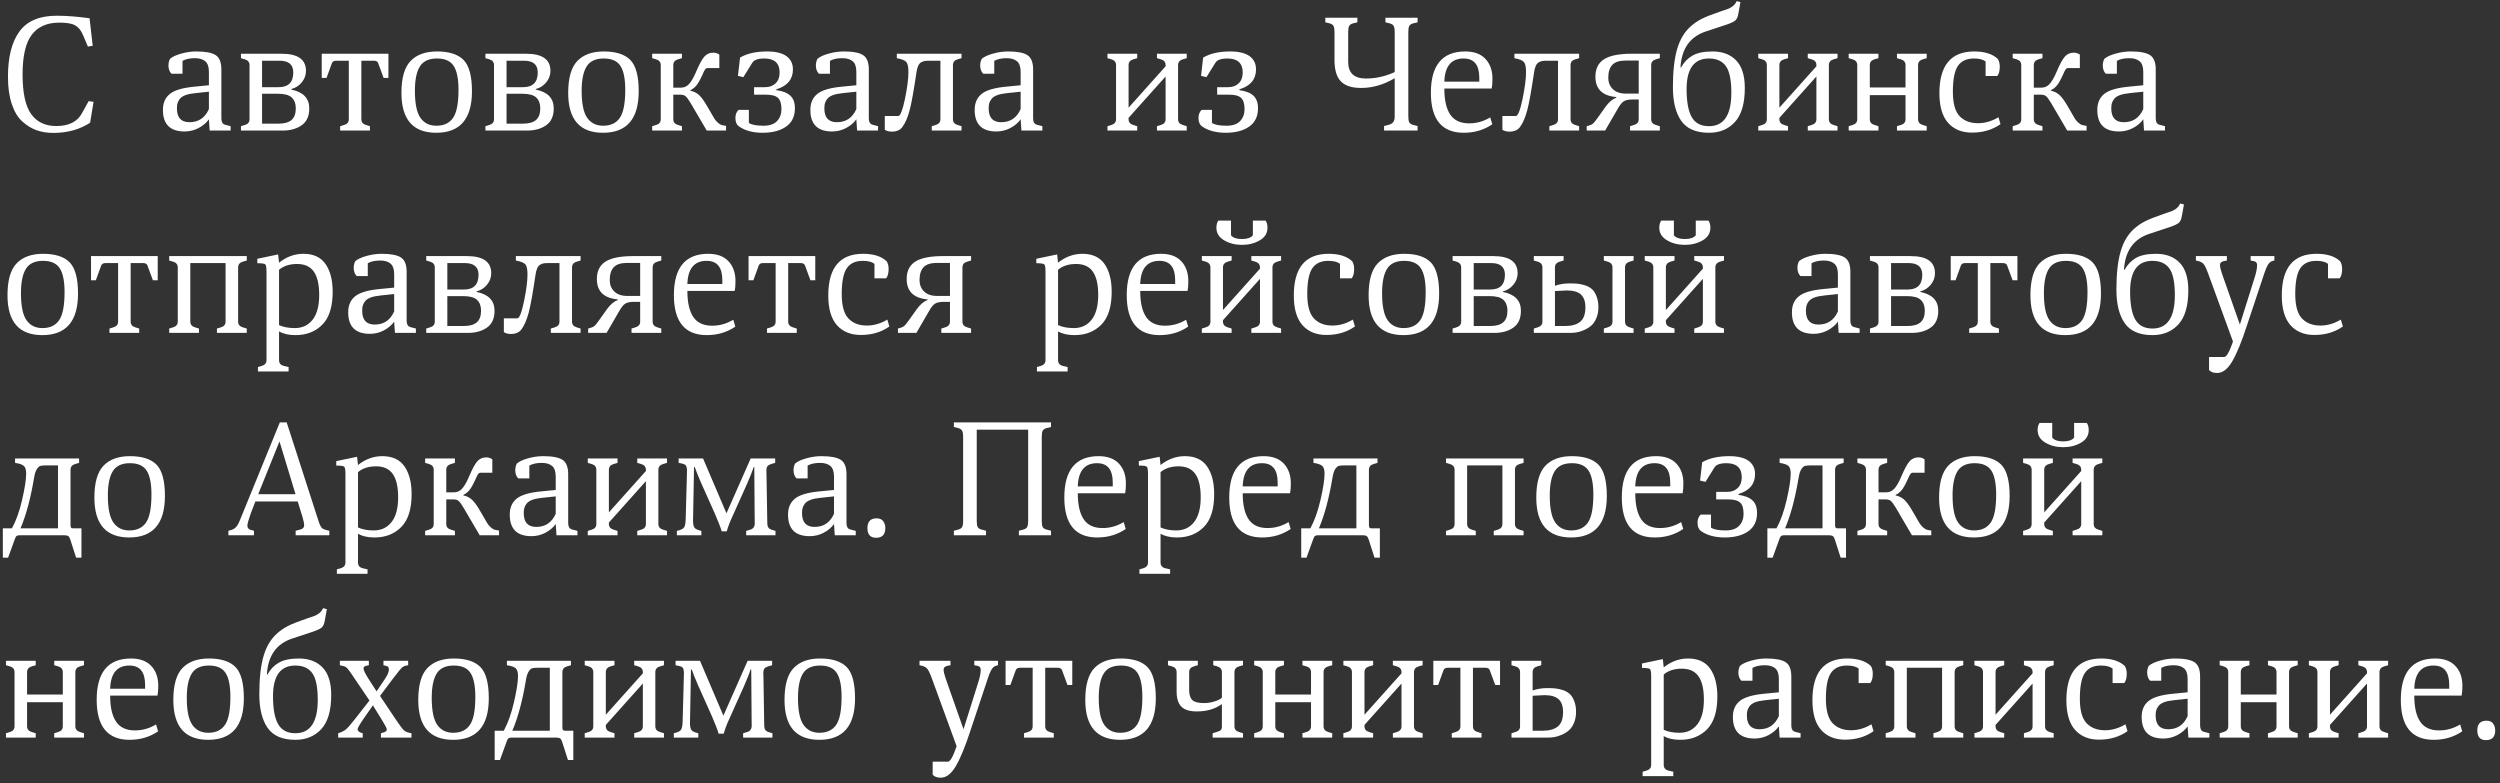 <?xml version="1.0" encoding="UTF-8"?> <svg xmlns="http://www.w3.org/2000/svg" width="383" height="120" viewBox="0 0 383 120" fill="none"><rect x="0" y="0" width="383" height="120" fill="#333333" stroke="none"/><path d="M13.582 15.488L14.332 15.605L13.805 18.805C12.195 19.844 10.32 20.363 8.18 20.363C7.242 20.363 6.383 20.227 5.602 19.953C4.852 19.688 4.121 19.238 3.41 18.605C2.73 17.996 2.195 17.105 1.805 15.934C1.414 14.762 1.219 13.375 1.219 11.773C1.219 8.742 1.805 6.426 2.977 4.824C4.148 3.215 6.051 2.41 8.684 2.41C10.191 2.41 11.871 2.539 13.723 2.797L14.203 7.016L13.465 7.133L12.715 5.363C12.426 4.676 12.035 4.188 11.543 3.898C11.059 3.609 10.242 3.465 9.094 3.465C7.211 3.465 5.801 4.086 4.863 5.328C3.926 6.57 3.457 8.598 3.457 11.41C3.457 14.223 3.895 16.242 4.77 17.469C5.645 18.695 6.926 19.309 8.613 19.309C10.551 19.309 11.871 18.645 12.574 17.316L13.582 15.488ZM35.332 19.332V20H32.121L32.004 18.277C31.613 18.824 31.082 19.273 30.41 19.625C29.746 19.969 29.035 20.141 28.277 20.141C26.066 20.141 24.961 19.039 24.961 16.836C24.961 15.781 25.312 14.969 26.016 14.398C26.711 13.828 27.945 13.457 29.719 13.285L32.004 13.062V11C32.004 10.227 31.812 9.684 31.43 9.371C31.055 9.066 30.531 8.914 29.859 8.914C29.078 8.914 28.445 9.051 27.961 9.324V11.293H26.262C25.957 10.973 25.805 10.555 25.805 10.039C25.805 9.656 25.887 9.312 26.051 9.008C26.41 8.695 26.984 8.43 27.773 8.211C28.555 7.992 29.324 7.883 30.082 7.883C31.496 7.883 32.488 8.074 33.059 8.457C33.629 8.84 33.914 9.566 33.914 10.637V18.031C33.914 18.391 33.969 18.656 34.078 18.828C34.18 18.992 34.375 19.102 34.664 19.156L35.332 19.332ZM32.004 16.707V14.047L29.906 14.27C29.273 14.332 28.766 14.438 28.383 14.586C27.992 14.742 27.711 14.934 27.539 15.16C27.367 15.387 27.25 15.613 27.188 15.84C27.133 16.035 27.105 16.293 27.105 16.613C27.105 18.02 27.746 18.723 29.027 18.723C30.418 18.723 31.41 18.051 32.004 16.707ZM44.93 11.094C44.93 9.898 44.227 9.301 42.82 9.301H40.148V13.355H42.691C44.184 13.355 44.93 12.602 44.93 11.094ZM40.148 14.363V18.945H42.645C43.559 18.945 44.23 18.758 44.66 18.383C45.098 18.008 45.316 17.41 45.316 16.59C45.316 15.879 45.109 15.328 44.695 14.938C44.289 14.555 43.582 14.363 42.574 14.363H40.148ZM36.914 20V19.332L37.488 19.156C37.98 19.016 38.227 18.723 38.227 18.277V9.969C38.227 9.516 37.98 9.219 37.488 9.078L36.914 8.914V8.234H43.148C45.633 8.234 46.875 9.109 46.875 10.859C46.875 11.508 46.66 12.094 46.23 12.617C45.809 13.133 45.277 13.473 44.637 13.637V13.73C46.465 14.098 47.379 15.059 47.379 16.613C47.379 17.785 46.996 18.641 46.23 19.18C45.457 19.727 44.488 20 43.324 20H36.914ZM55.359 9.301V18.277C55.359 18.723 55.605 19.016 56.098 19.156L56.672 19.332V20H52.113V19.332L52.688 19.156C53.188 19.016 53.438 18.723 53.438 18.277V9.301H51.516C51.164 9.301 50.941 9.426 50.848 9.676L50.027 11.938H49.289V8.234H59.508V11.938H58.77L57.926 9.652C57.84 9.418 57.617 9.301 57.258 9.301H55.359ZM66.832 20.34C63.277 20.34 61.5 18.305 61.5 14.234C61.5 11.938 61.969 10.305 62.906 9.336C63.844 8.367 65.191 7.883 66.949 7.883C68.801 7.883 70.156 8.316 71.016 9.184C71.875 10.059 72.305 11.656 72.305 13.977C72.305 18.219 70.481 20.34 66.832 20.34ZM66.949 8.961C65.723 8.961 64.856 9.355 64.348 10.145C63.824 10.957 63.562 12.211 63.562 13.906C63.562 15.859 63.844 17.238 64.406 18.043C64.969 18.855 65.785 19.262 66.856 19.262C68.004 19.262 68.856 18.859 69.41 18.055C69.965 17.25 70.242 15.82 70.242 13.766C70.242 12.078 69.996 10.855 69.504 10.098C69.012 9.34 68.16 8.961 66.949 8.961ZM82.383 11.094C82.383 9.898 81.68 9.301 80.273 9.301H77.602V13.355H80.144C81.637 13.355 82.383 12.602 82.383 11.094ZM77.602 14.363V18.945H80.098C81.012 18.945 81.684 18.758 82.113 18.383C82.551 18.008 82.769 17.41 82.769 16.59C82.769 15.879 82.562 15.328 82.148 14.938C81.742 14.555 81.035 14.363 80.027 14.363H77.602ZM74.367 20V19.332L74.941 19.156C75.434 19.016 75.68 18.723 75.68 18.277V9.969C75.68 9.516 75.434 9.219 74.941 9.078L74.367 8.914V8.234H80.602C83.086 8.234 84.328 9.109 84.328 10.859C84.328 11.508 84.113 12.094 83.684 12.617C83.262 13.133 82.731 13.473 82.09 13.637V13.73C83.918 14.098 84.832 15.059 84.832 16.613C84.832 17.785 84.449 18.641 83.684 19.18C82.91 19.727 81.941 20 80.777 20H74.367ZM92.379 20.34C88.824 20.34 87.047 18.305 87.047 14.234C87.047 11.938 87.516 10.305 88.453 9.336C89.391 8.367 90.738 7.883 92.496 7.883C94.348 7.883 95.703 8.316 96.562 9.184C97.422 10.059 97.852 11.656 97.852 13.977C97.852 18.219 96.027 20.34 92.379 20.34ZM92.496 8.961C91.269 8.961 90.402 9.355 89.894 10.145C89.371 10.957 89.109 12.211 89.109 13.906C89.109 15.859 89.391 17.238 89.953 18.043C90.516 18.855 91.332 19.262 92.402 19.262C93.551 19.262 94.402 18.859 94.957 18.055C95.512 17.25 95.789 15.82 95.789 13.766C95.789 12.078 95.543 10.855 95.051 10.098C94.559 9.34 93.707 8.961 92.496 8.961ZM103.148 14.504V18.277C103.148 18.723 103.398 19.016 103.898 19.156L104.473 19.332V20H99.914V19.332L100.488 19.156C100.98 19.016 101.227 18.723 101.227 18.277V9.969C101.227 9.516 100.98 9.219 100.488 9.078L99.914 8.914V8.234H104.473V8.914L103.898 9.078C103.398 9.219 103.148 9.516 103.148 9.969V13.426H104.355C104.793 13.426 105.18 13.258 105.516 12.922C105.875 12.562 106.254 11.914 106.652 10.977C107.137 9.828 107.562 9.051 107.93 8.645C108.281 8.262 108.73 8.07 109.277 8.07C109.613 8.07 109.922 8.168 110.203 8.363V10.426H108.34C108.238 10.426 108.141 10.484 108.047 10.602C107.953 10.711 107.801 11.012 107.59 11.504C107.246 12.262 106.941 12.797 106.676 13.109C106.41 13.422 106.109 13.656 105.773 13.812V13.906C106.203 13.984 106.594 14.16 106.945 14.434C107.297 14.707 107.695 15.211 108.141 15.945C108.242 16.094 108.438 16.426 108.727 16.941C108.805 17.082 109.008 17.434 109.336 17.996C109.492 18.262 109.633 18.457 109.758 18.582C109.961 18.793 110.148 18.949 110.32 19.051C110.492 19.152 110.797 19.23 111.234 19.285V20H108.27L105.797 15.781C105.453 15.211 105.188 14.855 105 14.715C104.812 14.574 104.547 14.504 104.203 14.504H103.148ZM117.516 7.883C118.828 7.883 119.816 8.121 120.48 8.598C121.145 9.074 121.477 9.754 121.477 10.637C121.477 12.152 120.629 13.168 118.934 13.684V13.812C119.91 13.945 120.629 14.23 121.09 14.668C121.551 15.105 121.781 15.746 121.781 16.59C121.781 17.824 121.332 18.758 120.434 19.391C119.535 20.023 118.336 20.34 116.836 20.34C115.375 20.34 114.184 20.027 113.262 19.402C112.863 19.145 112.664 18.703 112.664 18.078C112.664 17.555 112.824 17.141 113.145 16.836H114.727V18.828C115.133 19.117 115.879 19.262 116.965 19.262C117.91 19.262 118.605 19.02 119.051 18.535C119.496 18.059 119.719 17.457 119.719 16.73C119.719 15.902 119.543 15.324 119.191 14.996C118.84 14.668 118.215 14.504 117.316 14.504H115.523V13.355H117.223C117.871 13.355 118.398 13.164 118.805 12.781C119.227 12.383 119.438 11.828 119.438 11.117C119.438 9.68 118.652 8.961 117.082 8.961C116.52 8.961 116.07 9.039 115.734 9.195C115.539 9.281 115.371 9.434 115.23 9.652L113.883 11.82L113.051 11.621L113.379 8.82C114.441 8.195 115.82 7.883 117.516 7.883ZM134.52 19.332V20H131.309L131.191 18.277C130.801 18.824 130.27 19.273 129.598 19.625C128.934 19.969 128.223 20.141 127.465 20.141C125.254 20.141 124.148 19.039 124.148 16.836C124.148 15.781 124.5 14.969 125.203 14.398C125.898 13.828 127.133 13.457 128.906 13.285L131.191 13.062V11C131.191 10.227 131 9.684 130.617 9.371C130.242 9.066 129.719 8.914 129.047 8.914C128.266 8.914 127.633 9.051 127.148 9.324V11.293H125.449C125.145 10.973 124.992 10.555 124.992 10.039C124.992 9.656 125.074 9.312 125.238 9.008C125.598 8.695 126.172 8.43 126.961 8.211C127.742 7.992 128.512 7.883 129.27 7.883C130.684 7.883 131.676 8.074 132.246 8.457C132.816 8.84 133.102 9.566 133.102 10.637V18.031C133.102 18.391 133.156 18.656 133.266 18.828C133.367 18.992 133.562 19.102 133.852 19.156L134.52 19.332ZM131.191 16.707V14.047L129.094 14.27C128.461 14.332 127.953 14.438 127.57 14.586C127.18 14.742 126.898 14.934 126.727 15.16C126.555 15.387 126.438 15.613 126.375 15.84C126.32 16.035 126.293 16.293 126.293 16.613C126.293 18.02 126.934 18.723 128.215 18.723C129.605 18.723 130.598 18.051 131.191 16.707ZM147.305 8.234V8.914L146.73 9.078C146.238 9.219 145.992 9.516 145.992 9.969V18.277C145.992 18.723 146.238 19.016 146.73 19.156L147.305 19.332V20H142.746V19.332L143.32 19.156C143.82 19.016 144.07 18.723 144.07 18.277V9.301H142.535C142.168 9.301 141.895 9.312 141.715 9.336C141.527 9.359 141.336 9.426 141.141 9.535C140.93 9.652 140.77 9.84 140.66 10.098C140.535 10.379 140.445 10.734 140.391 11.164C139.984 13.914 139.641 15.82 139.359 16.883C139.055 18.016 138.68 18.879 138.234 19.473C137.891 19.934 137.355 20.164 136.629 20.164C136.199 20.164 135.84 20.07 135.551 19.883V17.773H137.613C137.934 17.773 138.277 16.891 138.645 15.125C138.996 13.406 139.172 12.047 139.172 11.047C139.172 10.281 139.066 9.77 138.855 9.512C138.645 9.254 138.156 9.055 137.391 8.914V8.234H147.305ZM159.691 19.332V20H156.48L156.363 18.277C155.973 18.824 155.441 19.273 154.77 19.625C154.105 19.969 153.395 20.141 152.637 20.141C150.426 20.141 149.32 19.039 149.32 16.836C149.32 15.781 149.672 14.969 150.375 14.398C151.07 13.828 152.305 13.457 154.078 13.285L156.363 13.062V11C156.363 10.227 156.172 9.684 155.789 9.371C155.414 9.066 154.891 8.914 154.219 8.914C153.438 8.914 152.805 9.051 152.32 9.324V11.293H150.621C150.316 10.973 150.164 10.555 150.164 10.039C150.164 9.656 150.246 9.312 150.41 9.008C150.77 8.695 151.344 8.43 152.133 8.211C152.914 7.992 153.684 7.883 154.441 7.883C155.855 7.883 156.848 8.074 157.418 8.457C157.988 8.84 158.273 9.566 158.273 10.637V18.031C158.273 18.391 158.328 18.656 158.438 18.828C158.539 18.992 158.734 19.102 159.023 19.156L159.691 19.332ZM156.363 16.707V14.047L154.266 14.27C153.633 14.332 153.125 14.438 152.742 14.586C152.352 14.742 152.07 14.934 151.898 15.16C151.727 15.387 151.609 15.613 151.547 15.84C151.492 16.035 151.465 16.293 151.465 16.613C151.465 18.02 152.105 18.723 153.387 18.723C154.777 18.723 155.77 18.051 156.363 16.707ZM172.898 9.969V16.496L178.57 10.156V9.969C178.57 9.516 178.32 9.219 177.82 9.078L177.246 8.914V8.234H181.805V8.914L181.23 9.078C180.73 9.219 180.48 9.516 180.48 9.969V18.277C180.48 18.723 180.73 19.016 181.23 19.156L181.805 19.332V20H177.246V19.332L177.82 19.156C178.32 19.016 178.57 18.723 178.57 18.277V11.715L172.898 18.055V18.277C172.898 18.723 173.148 19.016 173.648 19.156L174.223 19.332V20H169.664V19.332L170.238 19.156C170.73 19.016 170.977 18.723 170.977 18.277V9.969C170.977 9.516 170.73 9.219 170.238 9.078L169.664 8.914V8.234H174.223V8.914L173.648 9.078C173.148 9.219 172.898 9.516 172.898 9.969ZM188.461 7.883C189.773 7.883 190.762 8.121 191.426 8.598C192.09 9.074 192.422 9.754 192.422 10.637C192.422 12.152 191.574 13.168 189.879 13.684V13.812C190.855 13.945 191.574 14.23 192.035 14.668C192.496 15.105 192.727 15.746 192.727 16.59C192.727 17.824 192.277 18.758 191.379 19.391C190.48 20.023 189.281 20.34 187.781 20.34C186.32 20.34 185.129 20.027 184.207 19.402C183.809 19.145 183.609 18.703 183.609 18.078C183.609 17.555 183.77 17.141 184.09 16.836H185.672V18.828C186.078 19.117 186.824 19.262 187.91 19.262C188.855 19.262 189.551 19.02 189.996 18.535C190.441 18.059 190.664 17.457 190.664 16.73C190.664 15.902 190.488 15.324 190.137 14.996C189.785 14.668 189.16 14.504 188.262 14.504H186.469V13.355H188.168C188.816 13.355 189.344 13.164 189.75 12.781C190.172 12.383 190.383 11.828 190.383 11.117C190.383 9.68 189.598 8.961 188.027 8.961C187.465 8.961 187.016 9.039 186.68 9.195C186.484 9.281 186.316 9.434 186.176 9.652L184.828 11.82L183.996 11.621L184.324 8.82C185.387 8.195 186.766 7.883 188.461 7.883ZM213.668 17.82V11.984C211.996 12.977 210.285 13.473 208.535 13.473C207.09 13.473 206.047 13.133 205.406 12.453C204.766 11.781 204.445 10.695 204.445 9.195V4.906C204.445 4.453 204.395 4.141 204.293 3.969C204.184 3.789 203.988 3.66 203.707 3.582L203.039 3.418V2.715H207.949V3.418L207.281 3.582C207 3.66 206.805 3.789 206.695 3.969C206.594 4.141 206.543 4.453 206.543 4.906V9.488C206.543 11.184 207.453 12.031 209.273 12.031C210.75 12.031 212.215 11.703 213.668 11.047V4.906C213.668 4.461 213.613 4.148 213.504 3.969C213.395 3.789 213.199 3.66 212.918 3.582L212.25 3.418V2.715H217.172V3.418L216.492 3.582C216.211 3.66 216.016 3.789 215.906 3.969C215.805 4.141 215.754 4.453 215.754 4.906V17.82C215.754 18.273 215.805 18.586 215.906 18.758C216.008 18.93 216.203 19.055 216.492 19.133L217.172 19.309V20H212.039V19.309L212.707 19.133C213.02 19.055 213.258 18.922 213.422 18.734C213.586 18.547 213.668 18.242 213.668 17.82ZM224.25 20.34C220.891 20.34 219.211 18.297 219.211 14.211C219.211 9.992 220.965 7.883 224.473 7.883C225.824 7.883 226.855 8.262 227.566 9.02C228.285 9.785 228.645 10.797 228.645 12.055C228.645 12.68 228.605 13.184 228.527 13.566H221.273C221.273 15.324 221.574 16.652 222.176 17.551C222.777 18.449 223.742 18.898 225.07 18.898C226.219 18.898 227.297 18.594 228.305 17.984L228.621 19.039C227.355 19.906 225.898 20.34 224.25 20.34ZM226.629 12.512V11.914C226.629 9.945 225.828 8.961 224.227 8.961C222.336 8.961 221.352 10.145 221.273 12.512H226.629ZM241.922 8.234V8.914L241.348 9.078C240.855 9.219 240.609 9.516 240.609 9.969V18.277C240.609 18.723 240.855 19.016 241.348 19.156L241.922 19.332V20H237.363V19.332L237.938 19.156C238.438 19.016 238.688 18.723 238.688 18.277V9.301H237.152C236.785 9.301 236.512 9.312 236.332 9.336C236.145 9.359 235.953 9.426 235.758 9.535C235.547 9.652 235.387 9.84 235.277 10.098C235.152 10.379 235.062 10.734 235.008 11.164C234.602 13.914 234.258 15.82 233.977 16.883C233.672 18.016 233.297 18.879 232.852 19.473C232.508 19.934 231.973 20.164 231.246 20.164C230.816 20.164 230.457 20.07 230.168 19.883V17.773H232.23C232.551 17.773 232.895 16.891 233.262 15.125C233.613 13.406 233.789 12.047 233.789 11.047C233.789 10.281 233.684 9.77 233.473 9.512C233.262 9.254 232.773 9.055 232.008 8.914V8.234H241.922ZM249.105 14.34H251.051V9.277H249.082C248.113 9.277 247.426 9.492 247.02 9.922C246.598 10.367 246.387 11.031 246.387 11.914C246.387 12.609 246.617 13.188 247.078 13.648C247.539 14.109 248.215 14.34 249.105 14.34ZM254.285 8.234V8.914L253.711 9.078C253.211 9.219 252.961 9.516 252.961 9.969V18.277C252.961 18.723 253.211 19.016 253.711 19.156L254.285 19.332V20H249.727V19.332L250.301 19.156C250.801 19.016 251.051 18.723 251.051 18.277V15.242H250.09C249.512 15.242 249.074 15.332 248.777 15.512C248.473 15.691 248.141 16.109 247.781 16.766L245.906 20H243.082V19.332L243.457 19.227C243.699 19.164 243.902 19.062 244.066 18.922C244.199 18.812 244.453 18.492 244.828 17.961L245.953 16.379C246.477 15.652 247.031 15.18 247.617 14.961V14.867C245.484 14.68 244.418 13.637 244.418 11.738C244.418 10.535 244.852 9.652 245.719 9.09C246.602 8.52 248.016 8.234 249.961 8.234H254.285ZM267.305 13.473C267.305 15.848 266.801 17.586 265.793 18.688C264.785 19.789 263.457 20.34 261.809 20.34C259.824 20.34 258.406 19.727 257.555 18.5C256.711 17.281 256.289 15.574 256.289 13.379C256.289 10.957 256.504 9.008 256.934 7.531C257.348 6.102 258.008 4.969 258.914 4.133C259.445 3.641 260.039 3.227 260.695 2.891C261.312 2.578 262.223 2.219 263.426 1.812L263.859 1.66L264.246 1.531C264.418 1.477 264.531 1.438 264.586 1.414C264.797 1.336 264.906 1.293 264.914 1.285C265.031 1.215 265.121 1.164 265.184 1.133C265.309 1.07 265.398 1.012 265.453 0.957C265.531 0.879 265.602 0.812 265.664 0.758C265.742 0.688 265.816 0.598 265.887 0.488C265.941 0.395 266 0.289 266.062 0.172L266.637 0.324L266.332 2C266.238 2.578 266.074 2.961 265.84 3.148C265.582 3.352 265.129 3.562 264.48 3.781L261.363 4.812C258.918 5.609 257.613 7.449 257.449 10.332H257.543C257.98 9.535 258.562 8.93 259.289 8.516C260.023 8.094 261.043 7.883 262.348 7.883C263.879 7.883 265.086 8.336 265.969 9.242C266.859 10.156 267.305 11.566 267.305 13.473ZM265.242 14.211C265.242 12.258 264.961 10.895 264.398 10.121C263.836 9.348 262.973 8.961 261.809 8.961C259.527 8.961 258.387 10.527 258.387 13.66C258.387 15.59 258.648 17.016 259.172 17.938C259.703 18.867 260.582 19.332 261.809 19.332C264.098 19.332 265.242 17.625 265.242 14.211ZM272.602 9.969V16.496L278.273 10.156V9.969C278.273 9.516 278.023 9.219 277.523 9.078L276.949 8.914V8.234H281.508V8.914L280.934 9.078C280.434 9.219 280.184 9.516 280.184 9.969V18.277C280.184 18.723 280.434 19.016 280.934 19.156L281.508 19.332V20H276.949V19.332L277.523 19.156C278.023 19.016 278.273 18.723 278.273 18.277V11.715L272.602 18.055V18.277C272.602 18.723 272.852 19.016 273.352 19.156L273.926 19.332V20H269.367V19.332L269.941 19.156C270.434 19.016 270.68 18.723 270.68 18.277V9.969C270.68 9.516 270.434 9.219 269.941 9.078L269.367 8.914V8.234H273.926V8.914L273.352 9.078C272.852 9.219 272.602 9.516 272.602 9.969ZM286.453 9.969V13.402H291.926V9.969C291.926 9.516 291.68 9.219 291.188 9.078L290.613 8.914V8.234H295.172V8.914L294.598 9.078C294.098 9.219 293.848 9.516 293.848 9.969V18.277C293.848 18.723 294.098 19.016 294.598 19.156L295.172 19.332V20H290.613V19.332L291.188 19.156C291.68 19.016 291.926 18.723 291.926 18.277V14.574H286.453V18.277C286.453 18.723 286.703 19.016 287.203 19.156L287.777 19.332V20H283.219V19.332L283.793 19.156C284.285 19.016 284.531 18.723 284.531 18.277V9.969C284.531 9.516 284.285 9.219 283.793 9.078L283.219 8.914V8.234H287.777V8.914L287.203 9.078C286.703 9.219 286.453 9.516 286.453 9.969ZM302.109 20.316C300.562 20.316 299.344 19.82 298.453 18.828C297.562 17.828 297.117 16.309 297.117 14.27C297.117 10.012 298.895 7.883 302.449 7.883C304.051 7.883 305.258 8.266 306.07 9.031C306.266 9.352 306.363 9.742 306.363 10.203C306.363 10.859 306.234 11.34 305.977 11.645H304.195V9.418C303.805 9.113 303.207 8.961 302.402 8.961C301.285 8.961 300.469 9.34 299.953 10.098C299.438 10.855 299.18 12.172 299.18 14.047C299.18 15.844 299.531 17.102 300.234 17.82C300.922 18.523 301.852 18.875 303.023 18.875C304.109 18.875 305.156 18.57 306.164 17.961L306.48 19.016C305.254 19.883 303.797 20.316 302.109 20.316ZM311.578 14.504V18.277C311.578 18.723 311.828 19.016 312.328 19.156L312.902 19.332V20H308.344V19.332L308.918 19.156C309.41 19.016 309.656 18.723 309.656 18.277V9.969C309.656 9.516 309.41 9.219 308.918 9.078L308.344 8.914V8.234H312.902V8.914L312.328 9.078C311.828 9.219 311.578 9.516 311.578 9.969V13.426H312.785C313.223 13.426 313.609 13.258 313.945 12.922C314.305 12.562 314.684 11.914 315.082 10.977C315.566 9.828 315.992 9.051 316.359 8.645C316.711 8.262 317.16 8.07 317.707 8.07C318.043 8.07 318.352 8.168 318.633 8.363V10.426H316.77C316.668 10.426 316.57 10.484 316.477 10.602C316.383 10.711 316.23 11.012 316.02 11.504C315.676 12.262 315.371 12.797 315.105 13.109C314.84 13.422 314.539 13.656 314.203 13.812V13.906C314.633 13.984 315.023 14.16 315.375 14.434C315.727 14.707 316.125 15.211 316.57 15.945C316.672 16.094 316.867 16.426 317.156 16.941C317.234 17.082 317.438 17.434 317.766 17.996C317.922 18.262 318.062 18.457 318.188 18.582C318.391 18.793 318.578 18.949 318.75 19.051C318.922 19.152 319.227 19.23 319.664 19.285V20H316.699L314.227 15.781C313.883 15.211 313.617 14.855 313.43 14.715C313.242 14.574 312.977 14.504 312.633 14.504H311.578ZM331.676 19.332V20H328.465L328.348 18.277C327.957 18.824 327.426 19.273 326.754 19.625C326.09 19.969 325.379 20.141 324.621 20.141C322.41 20.141 321.305 19.039 321.305 16.836C321.305 15.781 321.656 14.969 322.359 14.398C323.055 13.828 324.289 13.457 326.062 13.285L328.348 13.062V11C328.348 10.227 328.156 9.684 327.773 9.371C327.398 9.066 326.875 8.914 326.203 8.914C325.422 8.914 324.789 9.051 324.305 9.324V11.293H322.605C322.301 10.973 322.148 10.555 322.148 10.039C322.148 9.656 322.23 9.312 322.395 9.008C322.754 8.695 323.328 8.43 324.117 8.211C324.898 7.992 325.668 7.883 326.426 7.883C327.84 7.883 328.832 8.074 329.402 8.457C329.973 8.84 330.258 9.566 330.258 10.637V18.031C330.258 18.391 330.312 18.656 330.422 18.828C330.523 18.992 330.719 19.102 331.008 19.156L331.676 19.332ZM328.348 16.707V14.047L326.25 14.27C325.617 14.332 325.109 14.438 324.727 14.586C324.336 14.742 324.055 14.934 323.883 15.16C323.711 15.387 323.594 15.613 323.531 15.84C323.477 16.035 323.449 16.293 323.449 16.613C323.449 18.02 324.09 18.723 325.371 18.723C326.762 18.723 327.754 18.051 328.348 16.707ZM6.48 51.34C2.926 51.34 1.148 49.305 1.148 45.234C1.148 42.938 1.617 41.305 2.555 40.336C3.492 39.367 4.84 38.883 6.598 38.883C8.449 38.883 9.805 39.316 10.664 40.184C11.523 41.059 11.953 42.656 11.953 44.977C11.953 49.219 10.129 51.34 6.48 51.34ZM6.598 39.961C5.371 39.961 4.504 40.355 3.996 41.145C3.473 41.957 3.211 43.211 3.211 44.906C3.211 46.859 3.492 48.238 4.055 49.043C4.617 49.855 5.434 50.262 6.504 50.262C7.652 50.262 8.504 49.859 9.059 49.055C9.613 48.25 9.891 46.82 9.891 44.766C9.891 43.078 9.645 41.855 9.152 41.098C8.66 40.34 7.809 39.961 6.598 39.961ZM20.016 40.301V49.277C20.016 49.723 20.262 50.016 20.754 50.156L21.328 50.332V51H16.77V50.332L17.344 50.156C17.844 50.016 18.094 49.723 18.094 49.277V40.301H16.172C15.82 40.301 15.598 40.426 15.504 40.676L14.684 42.938H13.945V39.234H24.164V42.938H23.426L22.582 40.652C22.496 40.418 22.273 40.301 21.914 40.301H20.016ZM25.922 39.234H37.805V39.914L37.219 40.078C36.727 40.219 36.48 40.516 36.48 40.969V49.277C36.48 49.723 36.727 50.016 37.219 50.156L37.805 50.332V51H33.234V50.332L33.82 50.156C34.312 50.016 34.559 49.723 34.559 49.277V40.301H29.156V49.277C29.156 49.723 29.406 50.016 29.906 50.156L30.48 50.332V51H25.922V50.332L26.496 50.156C26.988 50.016 27.234 49.723 27.234 49.277V40.969C27.234 40.516 26.988 40.219 26.496 40.078L25.922 39.914V39.234ZM42.75 50.766V55.172C42.75 55.648 43 55.945 43.5 56.062L44.215 56.227V56.906H39.516V56.227L40.09 56.062C40.582 55.922 40.828 55.625 40.828 55.172V41.613C40.828 40.988 40.766 40.617 40.641 40.5C40.516 40.383 40.109 40.324 39.422 40.324V39.645L42.609 38.977L42.75 40.242C43.891 39.336 45.133 38.883 46.477 38.883C48.016 38.883 49.148 39.406 49.875 40.453C50.602 41.5 50.965 42.918 50.965 44.707C50.965 46.98 50.441 48.652 49.395 49.723C48.34 50.801 46.965 51.34 45.27 51.34C44.238 51.34 43.398 51.148 42.75 50.766ZM48.902 45.188C48.902 43.578 48.625 42.383 48.07 41.602C47.523 40.828 46.672 40.441 45.516 40.441C44.367 40.441 43.445 40.738 42.75 41.332V49.805C43.406 50.109 44.215 50.262 45.176 50.262C46.324 50.262 47.234 49.828 47.906 48.961C48.57 48.102 48.902 46.844 48.902 45.188ZM63.715 50.332V51H60.504L60.387 49.277C59.996 49.824 59.465 50.273 58.793 50.625C58.129 50.969 57.418 51.141 56.66 51.141C54.449 51.141 53.344 50.039 53.344 47.836C53.344 46.781 53.695 45.969 54.398 45.398C55.094 44.828 56.328 44.457 58.102 44.285L60.387 44.062V42C60.387 41.227 60.195 40.684 59.812 40.371C59.438 40.066 58.914 39.914 58.242 39.914C57.461 39.914 56.828 40.051 56.344 40.324V42.293H54.645C54.34 41.973 54.188 41.555 54.188 41.039C54.188 40.656 54.27 40.312 54.434 40.008C54.793 39.695 55.367 39.43 56.156 39.211C56.938 38.992 57.707 38.883 58.465 38.883C59.879 38.883 60.871 39.074 61.441 39.457C62.012 39.84 62.297 40.566 62.297 41.637V49.031C62.297 49.391 62.352 49.656 62.461 49.828C62.562 49.992 62.758 50.102 63.047 50.156L63.715 50.332ZM60.387 47.707V45.047L58.289 45.27C57.656 45.332 57.148 45.438 56.766 45.586C56.375 45.742 56.094 45.934 55.922 46.16C55.75 46.387 55.633 46.613 55.57 46.84C55.516 47.035 55.488 47.293 55.488 47.613C55.488 49.02 56.129 49.723 57.41 49.723C58.801 49.723 59.793 49.051 60.387 47.707ZM73.312 42.094C73.312 40.898 72.609 40.301 71.203 40.301H68.531V44.355H71.074C72.566 44.355 73.312 43.602 73.312 42.094ZM68.531 45.363V49.945H71.027C71.941 49.945 72.613 49.758 73.043 49.383C73.481 49.008 73.699 48.41 73.699 47.59C73.699 46.879 73.492 46.328 73.078 45.938C72.672 45.555 71.965 45.363 70.957 45.363H68.531ZM65.297 51V50.332L65.871 50.156C66.363 50.016 66.609 49.723 66.609 49.277V40.969C66.609 40.516 66.363 40.219 65.871 40.078L65.297 39.914V39.234H71.531C74.016 39.234 75.258 40.109 75.258 41.859C75.258 42.508 75.043 43.094 74.613 43.617C74.191 44.133 73.66 44.473 73.019 44.637V44.73C74.848 45.098 75.762 46.059 75.762 47.613C75.762 48.785 75.379 49.641 74.613 50.18C73.84 50.727 72.871 51 71.707 51H65.297ZM88.945 39.234V39.914L88.371 40.078C87.879 40.219 87.633 40.516 87.633 40.969V49.277C87.633 49.723 87.879 50.016 88.371 50.156L88.945 50.332V51H84.387V50.332L84.961 50.156C85.461 50.016 85.711 49.723 85.711 49.277V40.301H84.176C83.809 40.301 83.535 40.312 83.356 40.336C83.168 40.359 82.977 40.426 82.781 40.535C82.57 40.652 82.41 40.84 82.301 41.098C82.176 41.379 82.086 41.734 82.031 42.164C81.625 44.914 81.281 46.82 81 47.883C80.695 49.016 80.32 49.879 79.875 50.473C79.531 50.934 78.996 51.164 78.269 51.164C77.84 51.164 77.481 51.07 77.191 50.883V48.773H79.254C79.574 48.773 79.918 47.891 80.285 46.125C80.637 44.406 80.812 43.047 80.812 42.047C80.812 41.281 80.707 40.77 80.496 40.512C80.285 40.254 79.797 40.055 79.031 39.914V39.234H88.945ZM96.129 45.34H98.074V40.277H96.106C95.137 40.277 94.449 40.492 94.043 40.922C93.621 41.367 93.41 42.031 93.41 42.914C93.41 43.609 93.641 44.188 94.102 44.648C94.562 45.109 95.238 45.34 96.129 45.34ZM101.309 39.234V39.914L100.734 40.078C100.234 40.219 99.984 40.516 99.984 40.969V49.277C99.984 49.723 100.234 50.016 100.734 50.156L101.309 50.332V51H96.75V50.332L97.324 50.156C97.824 50.016 98.074 49.723 98.074 49.277V46.242H97.113C96.535 46.242 96.098 46.332 95.801 46.512C95.496 46.691 95.164 47.109 94.805 47.766L92.93 51H90.106V50.332L90.481 50.227C90.723 50.164 90.926 50.062 91.09 49.922C91.223 49.812 91.477 49.492 91.852 48.961L92.977 47.379C93.5 46.652 94.055 46.18 94.641 45.961V45.867C92.508 45.68 91.441 44.637 91.441 42.738C91.441 41.535 91.875 40.652 92.742 40.09C93.625 39.52 95.039 39.234 96.984 39.234H101.309ZM108.281 51.34C104.922 51.34 103.242 49.297 103.242 45.211C103.242 40.992 104.996 38.883 108.504 38.883C109.855 38.883 110.887 39.262 111.598 40.02C112.316 40.785 112.676 41.797 112.676 43.055C112.676 43.68 112.637 44.184 112.559 44.566H105.305C105.305 46.324 105.605 47.652 106.207 48.551C106.809 49.449 107.773 49.898 109.102 49.898C110.25 49.898 111.328 49.594 112.336 48.984L112.652 50.039C111.387 50.906 109.93 51.34 108.281 51.34ZM110.66 43.512V42.914C110.66 40.945 109.859 39.961 108.258 39.961C106.367 39.961 105.383 41.145 105.305 43.512H110.66ZM120.75 40.301V49.277C120.75 49.723 120.996 50.016 121.488 50.156L122.062 50.332V51H117.504V50.332L118.078 50.156C118.578 50.016 118.828 49.723 118.828 49.277V40.301H116.906C116.555 40.301 116.332 40.426 116.238 40.676L115.418 42.938H114.68V39.234H124.898V42.938H124.16L123.316 40.652C123.23 40.418 123.008 40.301 122.648 40.301H120.75ZM131.883 51.316C130.336 51.316 129.117 50.82 128.227 49.828C127.336 48.828 126.891 47.309 126.891 45.27C126.891 41.012 128.668 38.883 132.223 38.883C133.824 38.883 135.031 39.266 135.844 40.031C136.039 40.352 136.137 40.742 136.137 41.203C136.137 41.859 136.008 42.34 135.75 42.645H133.969V40.418C133.578 40.113 132.98 39.961 132.176 39.961C131.059 39.961 130.242 40.34 129.727 41.098C129.211 41.855 128.953 43.172 128.953 45.047C128.953 46.844 129.305 48.102 130.008 48.82C130.695 49.523 131.625 49.875 132.797 49.875C133.883 49.875 134.93 49.57 135.938 48.961L136.254 50.016C135.027 50.883 133.57 51.316 131.883 51.316ZM143.59 45.34H145.535V40.277H143.566C142.598 40.277 141.91 40.492 141.504 40.922C141.082 41.367 140.871 42.031 140.871 42.914C140.871 43.609 141.102 44.188 141.562 44.648C142.023 45.109 142.699 45.34 143.59 45.34ZM148.77 39.234V39.914L148.195 40.078C147.695 40.219 147.445 40.516 147.445 40.969V49.277C147.445 49.723 147.695 50.016 148.195 50.156L148.77 50.332V51H144.211V50.332L144.785 50.156C145.285 50.016 145.535 49.723 145.535 49.277V46.242H144.574C143.996 46.242 143.559 46.332 143.262 46.512C142.957 46.691 142.625 47.109 142.266 47.766L140.391 51H137.566V50.332L137.941 50.227C138.184 50.164 138.387 50.062 138.551 49.922C138.684 49.812 138.938 49.492 139.312 48.961L140.438 47.379C140.961 46.652 141.516 46.18 142.102 45.961V45.867C139.969 45.68 138.902 44.637 138.902 42.738C138.902 41.535 139.336 40.652 140.203 40.09C141.086 39.52 142.5 39.234 144.445 39.234H148.77ZM162.094 50.766V55.172C162.094 55.648 162.344 55.945 162.844 56.062L163.559 56.227V56.906H158.859V56.227L159.434 56.062C159.926 55.922 160.172 55.625 160.172 55.172V41.613C160.172 40.988 160.109 40.617 159.984 40.5C159.859 40.383 159.453 40.324 158.766 40.324V39.645L161.953 38.977L162.094 40.242C163.234 39.336 164.477 38.883 165.82 38.883C167.359 38.883 168.492 39.406 169.219 40.453C169.945 41.5 170.309 42.918 170.309 44.707C170.309 46.98 169.785 48.652 168.738 49.723C167.684 50.801 166.309 51.34 164.613 51.34C163.582 51.34 162.742 51.148 162.094 50.766ZM168.246 45.188C168.246 43.578 167.969 42.383 167.414 41.602C166.867 40.828 166.016 40.441 164.859 40.441C163.711 40.441 162.789 40.738 162.094 41.332V49.805C162.75 50.109 163.559 50.262 164.52 50.262C165.668 50.262 166.578 49.828 167.25 48.961C167.914 48.102 168.246 46.844 168.246 45.188ZM177.656 51.34C174.297 51.34 172.617 49.297 172.617 45.211C172.617 40.992 174.371 38.883 177.879 38.883C179.23 38.883 180.262 39.262 180.973 40.02C181.691 40.785 182.051 41.797 182.051 43.055C182.051 43.68 182.012 44.184 181.934 44.566H174.68C174.68 46.324 174.98 47.652 175.582 48.551C176.184 49.449 177.148 49.898 178.477 49.898C179.625 49.898 180.703 49.594 181.711 48.984L182.027 50.039C180.762 50.906 179.305 51.34 177.656 51.34ZM180.035 43.512V42.914C180.035 40.945 179.234 39.961 177.633 39.961C175.742 39.961 174.758 41.145 174.68 43.512H180.035ZM187.359 40.969V47.496L193.031 41.156V40.969C193.031 40.516 192.781 40.219 192.281 40.078L191.707 39.914V39.234H196.266V39.914L195.691 40.078C195.191 40.219 194.941 40.516 194.941 40.969V49.277C194.941 49.723 195.191 50.016 195.691 50.156L196.266 50.332V51H191.707V50.332L192.281 50.156C192.781 50.016 193.031 49.723 193.031 49.277V42.715L187.359 49.055V49.277C187.359 49.723 187.609 50.016 188.109 50.156L188.684 50.332V51H184.125V50.332L184.699 50.156C185.191 50.016 185.438 49.723 185.438 49.277V40.969C185.438 40.516 185.191 40.219 184.699 40.078L184.125 39.914V39.234H188.684V39.914L188.109 40.078C187.609 40.219 187.359 40.516 187.359 40.969ZM188.59 36.047C188.902 36.43 189.461 36.621 190.266 36.621C191.07 36.621 191.629 36.43 191.941 36.047V33.797H193.887C194.082 34.078 194.18 34.445 194.18 34.898C194.18 35.719 193.785 36.359 192.996 36.82C192.215 37.281 191.305 37.512 190.266 37.512C189.234 37.512 188.328 37.281 187.547 36.82C186.75 36.352 186.352 35.711 186.352 34.898C186.352 34.445 186.449 34.078 186.645 33.797H188.59V36.047ZM203.203 51.316C201.656 51.316 200.438 50.82 199.547 49.828C198.656 48.828 198.211 47.309 198.211 45.27C198.211 41.012 199.988 38.883 203.543 38.883C205.145 38.883 206.352 39.266 207.164 40.031C207.359 40.352 207.457 40.742 207.457 41.203C207.457 41.859 207.328 42.34 207.07 42.645H205.289V40.418C204.898 40.113 204.301 39.961 203.496 39.961C202.379 39.961 201.562 40.34 201.047 41.098C200.531 41.855 200.273 43.172 200.273 45.047C200.273 46.844 200.625 48.102 201.328 48.82C202.016 49.523 202.945 49.875 204.117 49.875C205.203 49.875 206.25 49.57 207.258 48.961L207.574 50.016C206.348 50.883 204.891 51.316 203.203 51.316ZM215.004 51.34C211.449 51.34 209.672 49.305 209.672 45.234C209.672 42.938 210.141 41.305 211.078 40.336C212.016 39.367 213.363 38.883 215.121 38.883C216.973 38.883 218.328 39.316 219.188 40.184C220.047 41.059 220.477 42.656 220.477 44.977C220.477 49.219 218.652 51.34 215.004 51.34ZM215.121 39.961C213.895 39.961 213.027 40.355 212.52 41.145C211.996 41.957 211.734 43.211 211.734 44.906C211.734 46.859 212.016 48.238 212.578 49.043C213.141 49.855 213.957 50.262 215.027 50.262C216.176 50.262 217.027 49.859 217.582 49.055C218.137 48.25 218.414 46.82 218.414 44.766C218.414 43.078 218.168 41.855 217.676 41.098C217.184 40.34 216.332 39.961 215.121 39.961ZM230.555 42.094C230.555 40.898 229.852 40.301 228.445 40.301H225.773V44.355H228.316C229.809 44.355 230.555 43.602 230.555 42.094ZM225.773 45.363V49.945H228.27C229.184 49.945 229.855 49.758 230.285 49.383C230.723 49.008 230.941 48.41 230.941 47.59C230.941 46.879 230.734 46.328 230.32 45.938C229.914 45.555 229.207 45.363 228.199 45.363H225.773ZM222.539 51V50.332L223.113 50.156C223.605 50.016 223.852 49.723 223.852 49.277V40.969C223.852 40.516 223.605 40.219 223.113 40.078L222.539 39.914V39.234H228.773C231.258 39.234 232.5 40.109 232.5 41.859C232.5 42.508 232.285 43.094 231.855 43.617C231.434 44.133 230.902 44.473 230.262 44.637V44.73C232.09 45.098 233.004 46.059 233.004 47.613C233.004 48.785 232.621 49.641 231.855 50.18C231.082 50.727 230.113 51 228.949 51H222.539ZM247.031 49.277V40.969C247.031 40.516 246.781 40.219 246.281 40.078L245.707 39.914V39.234H250.266V39.914L249.691 40.078C249.199 40.219 248.953 40.516 248.953 40.969V49.277C248.953 49.723 249.199 50.016 249.691 50.156L250.266 50.332V51H245.707V50.332L246.281 50.156C246.781 50.016 247.031 49.723 247.031 49.277ZM242.883 47.086C242.883 46.18 242.648 45.52 242.18 45.105C241.719 44.699 241 44.496 240.023 44.496L238.219 44.59V49.945H239.801C240.785 49.945 241.543 49.73 242.074 49.301C242.613 48.871 242.883 48.133 242.883 47.086ZM238.219 40.969V43.781C238.898 43.539 239.645 43.418 240.457 43.418C240.973 43.418 241.383 43.434 241.688 43.465C242.055 43.504 242.445 43.59 242.859 43.723C243.25 43.848 243.598 44.043 243.902 44.309C244.16 44.535 244.387 44.891 244.582 45.375C244.777 45.859 244.875 46.422 244.875 47.062C244.875 47.695 244.766 48.266 244.547 48.773C244.344 49.258 244.074 49.641 243.738 49.922C243.426 50.188 243.055 50.41 242.625 50.59C242.188 50.77 241.812 50.883 241.5 50.93C241.172 50.977 240.848 51 240.527 51H234.984V50.332L235.559 50.156C236.051 50.016 236.297 49.723 236.297 49.277V40.969C236.297 40.516 236.051 40.219 235.559 40.078L234.984 39.914V39.234H239.543V39.914L238.969 40.078C238.469 40.219 238.219 40.516 238.219 40.969ZM255.211 40.969V47.496L260.883 41.156V40.969C260.883 40.516 260.633 40.219 260.133 40.078L259.559 39.914V39.234H264.117V39.914L263.543 40.078C263.043 40.219 262.793 40.516 262.793 40.969V49.277C262.793 49.723 263.043 50.016 263.543 50.156L264.117 50.332V51H259.559V50.332L260.133 50.156C260.633 50.016 260.883 49.723 260.883 49.277V42.715L255.211 49.055V49.277C255.211 49.723 255.461 50.016 255.961 50.156L256.535 50.332V51H251.977V50.332L252.551 50.156C253.043 50.016 253.289 49.723 253.289 49.277V40.969C253.289 40.516 253.043 40.219 252.551 40.078L251.977 39.914V39.234H256.535V39.914L255.961 40.078C255.461 40.219 255.211 40.516 255.211 40.969ZM256.441 36.047C256.754 36.43 257.312 36.621 258.117 36.621C258.922 36.621 259.48 36.43 259.793 36.047V33.797H261.738C261.934 34.078 262.031 34.445 262.031 34.898C262.031 35.719 261.637 36.359 260.848 36.82C260.066 37.281 259.156 37.512 258.117 37.512C257.086 37.512 256.18 37.281 255.398 36.82C254.602 36.352 254.203 35.711 254.203 34.898C254.203 34.445 254.301 34.078 254.496 33.797H256.441V36.047ZM284.895 50.332V51H281.684L281.566 49.277C281.176 49.824 280.645 50.273 279.973 50.625C279.309 50.969 278.598 51.141 277.84 51.141C275.629 51.141 274.523 50.039 274.523 47.836C274.523 46.781 274.875 45.969 275.578 45.398C276.273 44.828 277.508 44.457 279.281 44.285L281.566 44.062V42C281.566 41.227 281.375 40.684 280.992 40.371C280.617 40.066 280.094 39.914 279.422 39.914C278.641 39.914 278.008 40.051 277.523 40.324V42.293H275.824C275.52 41.973 275.367 41.555 275.367 41.039C275.367 40.656 275.449 40.312 275.613 40.008C275.973 39.695 276.547 39.43 277.336 39.211C278.117 38.992 278.887 38.883 279.645 38.883C281.059 38.883 282.051 39.074 282.621 39.457C283.191 39.84 283.477 40.566 283.477 41.637V49.031C283.477 49.391 283.531 49.656 283.641 49.828C283.742 49.992 283.938 50.102 284.227 50.156L284.895 50.332ZM281.566 47.707V45.047L279.469 45.27C278.836 45.332 278.328 45.438 277.945 45.586C277.555 45.742 277.273 45.934 277.102 46.16C276.93 46.387 276.812 46.613 276.75 46.84C276.695 47.035 276.668 47.293 276.668 47.613C276.668 49.02 277.309 49.723 278.59 49.723C279.98 49.723 280.973 49.051 281.566 47.707ZM294.492 42.094C294.492 40.898 293.789 40.301 292.383 40.301H289.711V44.355H292.254C293.746 44.355 294.492 43.602 294.492 42.094ZM289.711 45.363V49.945H292.207C293.121 49.945 293.793 49.758 294.223 49.383C294.66 49.008 294.879 48.41 294.879 47.59C294.879 46.879 294.672 46.328 294.258 45.938C293.852 45.555 293.145 45.363 292.137 45.363H289.711ZM286.477 51V50.332L287.051 50.156C287.543 50.016 287.789 49.723 287.789 49.277V40.969C287.789 40.516 287.543 40.219 287.051 40.078L286.477 39.914V39.234H292.711C295.195 39.234 296.438 40.109 296.438 41.859C296.438 42.508 296.223 43.094 295.793 43.617C295.371 44.133 294.84 44.473 294.199 44.637V44.73C296.027 45.098 296.941 46.059 296.941 47.613C296.941 48.785 296.559 49.641 295.793 50.18C295.02 50.727 294.051 51 292.887 51H286.477ZM304.922 40.301V49.277C304.922 49.723 305.168 50.016 305.66 50.156L306.234 50.332V51H301.676V50.332L302.25 50.156C302.75 50.016 303 49.723 303 49.277V40.301H301.078C300.727 40.301 300.504 40.426 300.41 40.676L299.59 42.938H298.852V39.234H309.07V42.938H308.332L307.488 40.652C307.402 40.418 307.18 40.301 306.82 40.301H304.922ZM316.395 51.34C312.84 51.34 311.062 49.305 311.062 45.234C311.062 42.938 311.531 41.305 312.469 40.336C313.406 39.367 314.754 38.883 316.512 38.883C318.363 38.883 319.719 39.316 320.578 40.184C321.438 41.059 321.867 42.656 321.867 44.977C321.867 49.219 320.043 51.34 316.395 51.34ZM316.512 39.961C315.285 39.961 314.418 40.355 313.91 41.145C313.387 41.957 313.125 43.211 313.125 44.906C313.125 46.859 313.406 48.238 313.969 49.043C314.531 49.855 315.348 50.262 316.418 50.262C317.566 50.262 318.418 49.859 318.973 49.055C319.527 48.25 319.805 46.82 319.805 44.766C319.805 43.078 319.559 41.855 319.066 41.098C318.574 40.34 317.723 39.961 316.512 39.961ZM335.25 44.473C335.25 46.848 334.746 48.586 333.738 49.688C332.73 50.789 331.402 51.34 329.754 51.34C327.77 51.34 326.352 50.727 325.5 49.5C324.656 48.281 324.234 46.574 324.234 44.379C324.234 41.957 324.449 40.008 324.879 38.531C325.293 37.102 325.953 35.969 326.859 35.133C327.391 34.641 327.984 34.227 328.641 33.891C329.258 33.578 330.168 33.219 331.371 32.812L331.805 32.66L332.191 32.531C332.363 32.477 332.477 32.438 332.531 32.414C332.742 32.336 332.852 32.293 332.859 32.285C332.977 32.215 333.066 32.164 333.129 32.133C333.254 32.07 333.344 32.012 333.398 31.957C333.477 31.879 333.547 31.812 333.609 31.758C333.688 31.688 333.762 31.598 333.832 31.488C333.887 31.395 333.945 31.289 334.008 31.172L334.582 31.324L334.277 33C334.184 33.578 334.02 33.961 333.785 34.148C333.527 34.352 333.074 34.562 332.426 34.781L329.309 35.812C326.863 36.609 325.559 38.449 325.395 41.332H325.488C325.926 40.535 326.508 39.93 327.234 39.516C327.969 39.094 328.988 38.883 330.293 38.883C331.824 38.883 333.031 39.336 333.914 40.242C334.805 41.156 335.25 42.566 335.25 44.473ZM333.188 45.211C333.188 43.258 332.906 41.895 332.344 41.121C331.781 40.348 330.918 39.961 329.754 39.961C327.473 39.961 326.332 41.527 326.332 44.66C326.332 46.59 326.594 48.016 327.117 48.938C327.648 49.867 328.527 50.332 329.754 50.332C332.043 50.332 333.188 48.625 333.188 45.211ZM339.668 57.141C339.098 57.141 338.684 56.988 338.426 56.684V54.691H340.746C341.105 54.691 341.555 53.902 342.094 52.324L338.273 41.859C337.977 41.047 337.719 40.543 337.5 40.348C337.273 40.145 336.91 40 336.41 39.914V39.234H341.156V39.914C340.789 39.961 340.523 40.031 340.359 40.125C340.188 40.227 340.102 40.395 340.102 40.629C340.102 40.887 340.207 41.328 340.418 41.953L343.148 49.723L345.387 42.598C345.652 41.777 345.785 41.121 345.785 40.629C345.785 40.387 345.715 40.219 345.574 40.125C345.434 40.031 345.176 39.961 344.801 39.914V39.234H348.434V39.914C348.082 39.961 347.801 40.109 347.59 40.359C347.395 40.586 347.164 41.086 346.898 41.859L344.203 49.945C343.406 52.391 342.66 54.203 341.965 55.383C341.27 56.555 340.504 57.141 339.668 57.141ZM354.562 51.316C353.016 51.316 351.797 50.82 350.906 49.828C350.016 48.828 349.57 47.309 349.57 45.27C349.57 41.012 351.348 38.883 354.902 38.883C356.504 38.883 357.711 39.266 358.523 40.031C358.719 40.352 358.816 40.742 358.816 41.203C358.816 41.859 358.688 42.34 358.43 42.645H356.648V40.418C356.258 40.113 355.66 39.961 354.855 39.961C353.738 39.961 352.922 40.34 352.406 41.098C351.891 41.855 351.633 43.172 351.633 45.047C351.633 46.844 351.984 48.102 352.688 48.82C353.375 49.523 354.305 49.875 355.477 49.875C356.562 49.875 357.609 49.57 358.617 48.961L358.934 50.016C357.707 50.883 356.25 51.316 354.562 51.316ZM3.141 80.945H8.883V71.301H7.055C6.672 71.301 6.387 71.324 6.199 71.371C6.02 71.418 5.836 71.582 5.648 71.863C5.461 72.144 5.32 72.578 5.227 73.164C4.695 76.344 4 78.938 3.141 80.945ZM10.805 71.969V80.394C10.805 80.606 10.832 80.75 10.887 80.828C10.941 80.906 11.055 80.945 11.227 80.945H12.48V85.434H11.66L10.758 82.621C10.68 82.371 10.574 82.203 10.441 82.117C10.316 82.039 10.117 82 9.844 82H3.023C2.812 82 2.656 82.035 2.555 82.106C2.453 82.168 2.355 82.34 2.262 82.621L1.242 85.434H0.434V80.945H1.828C2.461 79.797 2.98 78.344 3.387 76.586C3.801 74.789 4.008 73.449 4.008 72.566C4.008 71.965 3.883 71.562 3.633 71.359C3.383 71.156 2.941 71.008 2.309 70.914V70.234H12.117V70.914L11.543 71.078C11.051 71.219 10.805 71.516 10.805 71.969ZM19.793 82.34C16.238 82.34 14.461 80.305 14.461 76.234C14.461 73.938 14.93 72.305 15.867 71.336C16.805 70.367 18.152 69.883 19.91 69.883C21.762 69.883 23.117 70.316 23.977 71.184C24.836 72.059 25.266 73.656 25.266 75.977C25.266 80.219 23.441 82.34 19.793 82.34ZM19.91 70.961C18.684 70.961 17.816 71.356 17.309 72.144C16.785 72.957 16.523 74.211 16.523 75.906C16.523 77.859 16.805 79.238 17.367 80.043C17.93 80.856 18.746 81.262 19.816 81.262C20.965 81.262 21.816 80.859 22.371 80.055C22.926 79.25 23.203 77.82 23.203 75.766C23.203 74.078 22.957 72.856 22.465 72.098C21.973 71.34 21.121 70.961 19.91 70.961ZM50.449 81.309V82H45.293V81.309C45.832 81.191 46.18 81.082 46.336 80.981C46.508 80.871 46.594 80.699 46.594 80.465C46.594 80.184 46.512 79.773 46.348 79.234L45.609 76.82H39.129L38.449 78.566C38.082 79.598 37.898 80.246 37.898 80.512C37.898 80.715 37.961 80.879 38.086 81.004C38.211 81.129 38.484 81.231 38.906 81.309V82H34.992V81.309C35.484 81.215 35.848 81.055 36.082 80.828C36.316 80.602 36.523 80.266 36.703 79.82L42.867 64.715H43.922L48.797 79.82C48.977 80.367 49.148 80.723 49.312 80.887C49.477 81.051 49.855 81.191 50.449 81.309ZM39.562 75.707H45.27L42.82 67.621L39.562 75.707ZM54.844 81.766V86.172C54.844 86.648 55.094 86.945 55.594 87.062L56.309 87.227V87.906H51.609V87.227L52.184 87.062C52.676 86.922 52.922 86.625 52.922 86.172V72.613C52.922 71.988 52.859 71.617 52.734 71.5C52.609 71.383 52.203 71.324 51.516 71.324V70.644L54.703 69.977L54.844 71.242C55.984 70.336 57.227 69.883 58.57 69.883C60.109 69.883 61.242 70.406 61.969 71.453C62.695 72.5 63.059 73.918 63.059 75.707C63.059 77.981 62.535 79.652 61.488 80.723C60.434 81.801 59.059 82.34 57.363 82.34C56.332 82.34 55.492 82.148 54.844 81.766ZM60.996 76.188C60.996 74.578 60.719 73.383 60.164 72.602C59.617 71.828 58.766 71.441 57.609 71.441C56.461 71.441 55.539 71.738 54.844 72.332V80.805C55.5 81.109 56.309 81.262 57.27 81.262C58.418 81.262 59.328 80.828 60 79.961C60.664 79.102 60.996 77.844 60.996 76.188ZM68.367 76.504V80.277C68.367 80.723 68.617 81.016 69.117 81.156L69.691 81.332V82H65.133V81.332L65.707 81.156C66.199 81.016 66.445 80.723 66.445 80.277V71.969C66.445 71.516 66.199 71.219 65.707 71.078L65.133 70.914V70.234H69.691V70.914L69.117 71.078C68.617 71.219 68.367 71.516 68.367 71.969V75.426H69.574C70.012 75.426 70.398 75.258 70.734 74.922C71.094 74.562 71.473 73.914 71.871 72.977C72.356 71.828 72.781 71.051 73.148 70.644C73.5 70.262 73.949 70.07 74.496 70.07C74.832 70.07 75.141 70.168 75.422 70.363V72.426H73.559C73.457 72.426 73.359 72.484 73.266 72.602C73.172 72.711 73.019 73.012 72.809 73.504C72.465 74.262 72.16 74.797 71.894 75.109C71.629 75.422 71.328 75.656 70.992 75.812V75.906C71.422 75.984 71.812 76.16 72.164 76.434C72.516 76.707 72.914 77.211 73.359 77.945C73.461 78.094 73.656 78.426 73.945 78.941C74.023 79.082 74.227 79.434 74.555 79.996C74.711 80.262 74.852 80.457 74.977 80.582C75.18 80.793 75.367 80.949 75.539 81.051C75.711 81.152 76.016 81.231 76.453 81.285V82H73.488L71.016 77.781C70.672 77.211 70.406 76.856 70.219 76.715C70.031 76.574 69.766 76.504 69.422 76.504H68.367ZM88.465 81.332V82H85.254L85.137 80.277C84.746 80.824 84.215 81.273 83.543 81.625C82.879 81.969 82.168 82.141 81.41 82.141C79.199 82.141 78.094 81.039 78.094 78.836C78.094 77.781 78.445 76.969 79.148 76.398C79.844 75.828 81.078 75.457 82.852 75.285L85.137 75.062V73C85.137 72.227 84.945 71.684 84.562 71.371C84.188 71.066 83.664 70.914 82.992 70.914C82.211 70.914 81.578 71.051 81.094 71.324V73.293H79.394C79.09 72.973 78.938 72.555 78.938 72.039C78.938 71.656 79.019 71.312 79.184 71.008C79.543 70.695 80.117 70.43 80.906 70.211C81.688 69.992 82.457 69.883 83.215 69.883C84.629 69.883 85.621 70.074 86.191 70.457C86.762 70.84 87.047 71.566 87.047 72.637V80.031C87.047 80.391 87.102 80.656 87.211 80.828C87.312 80.992 87.508 81.102 87.797 81.156L88.465 81.332ZM85.137 78.707V76.047L83.039 76.269C82.406 76.332 81.898 76.438 81.516 76.586C81.125 76.742 80.844 76.934 80.672 77.16C80.5 77.387 80.383 77.613 80.32 77.84C80.266 78.035 80.238 78.293 80.238 78.613C80.238 80.019 80.879 80.723 82.16 80.723C83.551 80.723 84.543 80.051 85.137 78.707ZM93.281 71.969V78.496L98.953 72.156V71.969C98.953 71.516 98.703 71.219 98.203 71.078L97.629 70.914V70.234H102.188V70.914L101.613 71.078C101.113 71.219 100.863 71.516 100.863 71.969V80.277C100.863 80.723 101.113 81.016 101.613 81.156L102.188 81.332V82H97.629V81.332L98.203 81.156C98.703 81.016 98.953 80.723 98.953 80.277V73.715L93.281 80.055V80.277C93.281 80.723 93.531 81.016 94.031 81.156L94.606 81.332V82H90.047V81.332L90.621 81.156C91.113 81.016 91.359 80.723 91.359 80.277V71.969C91.359 71.516 91.113 71.219 90.621 71.078L90.047 70.914V70.234H94.606V70.914L94.031 71.078C93.531 71.219 93.281 71.516 93.281 71.969ZM118.758 70.234V70.914L118.172 71.078C117.898 71.164 117.703 71.277 117.586 71.418C117.469 71.559 117.41 71.797 117.41 72.133C117.41 72.289 117.414 72.426 117.422 72.543C117.43 72.66 117.434 72.828 117.434 73.047L117.551 80.195C117.551 80.711 117.773 81.031 118.219 81.156L118.805 81.332V82H114.316V81.332L114.891 81.156C115.383 81.031 115.629 80.703 115.629 80.172C115.629 79.914 115.625 79.633 115.617 79.328C115.609 79.023 115.605 78.562 115.605 77.945L115.559 71.559H115.465C115.301 72.09 114.965 72.938 114.457 74.102L112.324 78.859C111.848 79.867 111.52 80.715 111.34 81.402H110.566C110.395 80.816 110.051 79.926 109.535 78.731L107.402 73.961C106.949 72.922 106.629 72.121 106.441 71.559H106.324L106.195 78.613C106.195 78.832 106.191 79.019 106.184 79.176C106.176 79.332 106.172 79.512 106.172 79.715C106.172 80.301 106.254 80.688 106.418 80.875C106.582 81.062 106.926 81.215 107.449 81.332V82H103.699V81.332C104.223 81.215 104.574 81.059 104.754 80.863C104.934 80.668 105.031 80.215 105.047 79.504L105.211 73.551C105.234 72.731 105.246 72.25 105.246 72.109C105.246 71.664 105.164 71.371 105 71.231C104.852 71.106 104.508 71 103.969 70.914V70.234H107.707L111.293 78.637L115.008 70.234H118.758ZM131.098 81.332V82H127.887L127.77 80.277C127.379 80.824 126.848 81.273 126.176 81.625C125.512 81.969 124.801 82.141 124.043 82.141C121.832 82.141 120.727 81.039 120.727 78.836C120.727 77.781 121.078 76.969 121.781 76.398C122.477 75.828 123.711 75.457 125.484 75.285L127.77 75.062V73C127.77 72.227 127.578 71.684 127.195 71.371C126.82 71.066 126.297 70.914 125.625 70.914C124.844 70.914 124.211 71.051 123.727 71.324V73.293H122.027C121.723 72.973 121.57 72.555 121.57 72.039C121.57 71.656 121.652 71.312 121.816 71.008C122.176 70.695 122.75 70.43 123.539 70.211C124.32 69.992 125.09 69.883 125.848 69.883C127.262 69.883 128.254 70.074 128.824 70.457C129.395 70.84 129.68 71.566 129.68 72.637V80.031C129.68 80.391 129.734 80.656 129.844 80.828C129.945 80.992 130.141 81.102 130.43 81.156L131.098 81.332ZM127.77 78.707V76.047L125.672 76.269C125.039 76.332 124.531 76.438 124.148 76.586C123.758 76.742 123.477 76.934 123.305 77.16C123.133 77.387 123.016 77.613 122.953 77.84C122.898 78.035 122.871 78.293 122.871 78.613C122.871 80.019 123.512 80.723 124.793 80.723C126.184 80.723 127.176 80.051 127.77 78.707ZM135.633 80.898C135.633 81.891 135.16 82.387 134.215 82.387C133.332 82.387 132.891 81.891 132.891 80.898C132.891 79.906 133.363 79.41 134.309 79.41C134.762 79.41 135.094 79.555 135.305 79.844C135.523 80.148 135.633 80.5 135.633 80.898ZM161.016 64.715V65.418L160.336 65.582C160.055 65.66 159.859 65.789 159.75 65.969C159.648 66.141 159.598 66.453 159.598 66.906V79.82C159.598 80.273 159.648 80.586 159.75 80.758C159.852 80.93 160.047 81.055 160.336 81.133L161.016 81.309V82H156.094V81.309L156.762 81.133C157.051 81.055 157.246 80.93 157.348 80.758C157.457 80.578 157.512 80.266 157.512 79.82V65.828H149.637V79.82C149.637 80.273 149.688 80.586 149.789 80.758C149.891 80.93 150.086 81.055 150.375 81.133L151.055 81.309V82H146.133V81.309L146.801 81.133C147.09 81.055 147.285 80.93 147.387 80.758C147.496 80.578 147.551 80.266 147.551 79.82V66.906C147.551 66.461 147.496 66.148 147.387 65.969C147.277 65.789 147.082 65.66 146.801 65.582L146.133 65.418V64.715H161.016ZM168.094 82.34C164.734 82.34 163.055 80.297 163.055 76.211C163.055 71.992 164.809 69.883 168.316 69.883C169.668 69.883 170.699 70.262 171.41 71.019C172.129 71.785 172.488 72.797 172.488 74.055C172.488 74.68 172.449 75.184 172.371 75.566H165.117C165.117 77.324 165.418 78.652 166.02 79.551C166.621 80.449 167.586 80.898 168.914 80.898C170.062 80.898 171.141 80.594 172.148 79.984L172.465 81.039C171.199 81.906 169.742 82.34 168.094 82.34ZM170.473 74.512V73.914C170.473 71.945 169.672 70.961 168.07 70.961C166.18 70.961 165.195 72.144 165.117 74.512H170.473ZM177.797 81.766V86.172C177.797 86.648 178.047 86.945 178.547 87.062L179.262 87.227V87.906H174.562V87.227L175.137 87.062C175.629 86.922 175.875 86.625 175.875 86.172V72.613C175.875 71.988 175.812 71.617 175.688 71.5C175.562 71.383 175.156 71.324 174.469 71.324V70.644L177.656 69.977L177.797 71.242C178.938 70.336 180.18 69.883 181.523 69.883C183.062 69.883 184.195 70.406 184.922 71.453C185.648 72.5 186.012 73.918 186.012 75.707C186.012 77.981 185.488 79.652 184.441 80.723C183.387 81.801 182.012 82.34 180.316 82.34C179.285 82.34 178.445 82.148 177.797 81.766ZM183.949 76.188C183.949 74.578 183.672 73.383 183.117 72.602C182.57 71.828 181.719 71.441 180.562 71.441C179.414 71.441 178.492 71.738 177.797 72.332V80.805C178.453 81.109 179.262 81.262 180.223 81.262C181.371 81.262 182.281 80.828 182.953 79.961C183.617 79.102 183.949 77.844 183.949 76.188ZM193.359 82.34C190 82.34 188.32 80.297 188.32 76.211C188.32 71.992 190.074 69.883 193.582 69.883C194.934 69.883 195.965 70.262 196.676 71.019C197.395 71.785 197.754 72.797 197.754 74.055C197.754 74.68 197.715 75.184 197.637 75.566H190.383C190.383 77.324 190.684 78.652 191.285 79.551C191.887 80.449 192.852 80.898 194.18 80.898C195.328 80.898 196.406 80.594 197.414 79.984L197.73 81.039C196.465 81.906 195.008 82.34 193.359 82.34ZM195.738 74.512V73.914C195.738 71.945 194.938 70.961 193.336 70.961C191.445 70.961 190.461 72.144 190.383 74.512H195.738ZM202.055 80.945H207.797V71.301H205.969C205.586 71.301 205.301 71.324 205.113 71.371C204.934 71.418 204.75 71.582 204.562 71.863C204.375 72.144 204.234 72.578 204.141 73.164C203.609 76.344 202.914 78.938 202.055 80.945ZM209.719 71.969V80.394C209.719 80.606 209.746 80.75 209.801 80.828C209.855 80.906 209.969 80.945 210.141 80.945H211.395V85.434H210.574L209.672 82.621C209.594 82.371 209.488 82.203 209.355 82.117C209.23 82.039 209.031 82 208.758 82H201.938C201.727 82 201.57 82.035 201.469 82.106C201.367 82.168 201.27 82.34 201.176 82.621L200.156 85.434H199.348V80.945H200.742C201.375 79.797 201.895 78.344 202.301 76.586C202.715 74.789 202.922 73.449 202.922 72.566C202.922 71.965 202.797 71.562 202.547 71.359C202.297 71.156 201.855 71.008 201.223 70.914V70.234H211.031V70.914L210.457 71.078C209.965 71.219 209.719 71.516 209.719 71.969ZM221.531 70.234H233.414V70.914L232.828 71.078C232.336 71.219 232.09 71.516 232.09 71.969V80.277C232.09 80.723 232.336 81.016 232.828 81.156L233.414 81.332V82H228.844V81.332L229.43 81.156C229.922 81.016 230.168 80.723 230.168 80.277V71.301H224.766V80.277C224.766 80.723 225.016 81.016 225.516 81.156L226.09 81.332V82H221.531V81.332L222.105 81.156C222.598 81.016 222.844 80.723 222.844 80.277V71.969C222.844 71.516 222.598 71.219 222.105 71.078L221.531 70.914V70.234ZM240.691 82.34C237.137 82.34 235.359 80.305 235.359 76.234C235.359 73.938 235.828 72.305 236.766 71.336C237.703 70.367 239.051 69.883 240.809 69.883C242.66 69.883 244.016 70.316 244.875 71.184C245.734 72.059 246.164 73.656 246.164 75.977C246.164 80.219 244.34 82.34 240.691 82.34ZM240.809 70.961C239.582 70.961 238.715 71.356 238.207 72.144C237.684 72.957 237.422 74.211 237.422 75.906C237.422 77.859 237.703 79.238 238.266 80.043C238.828 80.856 239.645 81.262 240.715 81.262C241.863 81.262 242.715 80.859 243.27 80.055C243.824 79.25 244.102 77.82 244.102 75.766C244.102 74.078 243.855 72.856 243.363 72.098C242.871 71.34 242.02 70.961 240.809 70.961ZM253.5 82.34C250.141 82.34 248.461 80.297 248.461 76.211C248.461 71.992 250.215 69.883 253.723 69.883C255.074 69.883 256.105 70.262 256.816 71.019C257.535 71.785 257.895 72.797 257.895 74.055C257.895 74.68 257.855 75.184 257.777 75.566H250.523C250.523 77.324 250.824 78.652 251.426 79.551C252.027 80.449 252.992 80.898 254.32 80.898C255.469 80.898 256.547 80.594 257.555 79.984L257.871 81.039C256.605 81.906 255.148 82.34 253.5 82.34ZM255.879 74.512V73.914C255.879 71.945 255.078 70.961 253.477 70.961C251.586 70.961 250.602 72.144 250.523 74.512H255.879ZM264.914 69.883C266.227 69.883 267.215 70.121 267.879 70.598C268.543 71.074 268.875 71.754 268.875 72.637C268.875 74.152 268.027 75.168 266.332 75.684V75.812C267.309 75.945 268.027 76.231 268.488 76.668C268.949 77.106 269.18 77.746 269.18 78.59C269.18 79.824 268.73 80.758 267.832 81.391C266.934 82.023 265.734 82.34 264.234 82.34C262.773 82.34 261.582 82.027 260.66 81.402C260.262 81.144 260.062 80.703 260.062 80.078C260.062 79.555 260.223 79.141 260.543 78.836H262.125V80.828C262.531 81.117 263.277 81.262 264.363 81.262C265.309 81.262 266.004 81.019 266.449 80.535C266.895 80.059 267.117 79.457 267.117 78.731C267.117 77.902 266.941 77.324 266.59 76.996C266.238 76.668 265.613 76.504 264.715 76.504H262.922V75.356H264.621C265.27 75.356 265.797 75.164 266.203 74.781C266.625 74.383 266.836 73.828 266.836 73.117C266.836 71.68 266.051 70.961 264.48 70.961C263.918 70.961 263.469 71.039 263.133 71.195C262.938 71.281 262.77 71.434 262.629 71.652L261.281 73.82L260.449 73.621L260.777 70.82C261.84 70.195 263.219 69.883 264.914 69.883ZM273.469 80.945H279.211V71.301H277.383C277 71.301 276.715 71.324 276.527 71.371C276.348 71.418 276.164 71.582 275.977 71.863C275.789 72.144 275.648 72.578 275.555 73.164C275.023 76.344 274.328 78.938 273.469 80.945ZM281.133 71.969V80.394C281.133 80.606 281.16 80.75 281.215 80.828C281.27 80.906 281.383 80.945 281.555 80.945H282.809V85.434H281.988L281.086 82.621C281.008 82.371 280.902 82.203 280.77 82.117C280.645 82.039 280.445 82 280.172 82H273.352C273.141 82 272.984 82.035 272.883 82.106C272.781 82.168 272.684 82.34 272.59 82.621L271.57 85.434H270.762V80.945H272.156C272.789 79.797 273.309 78.344 273.715 76.586C274.129 74.789 274.336 73.449 274.336 72.566C274.336 71.965 274.211 71.562 273.961 71.359C273.711 71.156 273.27 71.008 272.637 70.914V70.234H282.445V70.914L281.871 71.078C281.379 71.219 281.133 71.516 281.133 71.969ZM287.789 76.504V80.277C287.789 80.723 288.039 81.016 288.539 81.156L289.113 81.332V82H284.555V81.332L285.129 81.156C285.621 81.016 285.867 80.723 285.867 80.277V71.969C285.867 71.516 285.621 71.219 285.129 71.078L284.555 70.914V70.234H289.113V70.914L288.539 71.078C288.039 71.219 287.789 71.516 287.789 71.969V75.426H288.996C289.434 75.426 289.82 75.258 290.156 74.922C290.516 74.562 290.895 73.914 291.293 72.977C291.777 71.828 292.203 71.051 292.57 70.644C292.922 70.262 293.371 70.07 293.918 70.07C294.254 70.07 294.562 70.168 294.844 70.363V72.426H292.98C292.879 72.426 292.781 72.484 292.688 72.602C292.594 72.711 292.441 73.012 292.23 73.504C291.887 74.262 291.582 74.797 291.316 75.109C291.051 75.422 290.75 75.656 290.414 75.812V75.906C290.844 75.984 291.234 76.16 291.586 76.434C291.938 76.707 292.336 77.211 292.781 77.945C292.883 78.094 293.078 78.426 293.367 78.941C293.445 79.082 293.648 79.434 293.977 79.996C294.133 80.262 294.273 80.457 294.398 80.582C294.602 80.793 294.789 80.949 294.961 81.051C295.133 81.152 295.438 81.231 295.875 81.285V82H292.91L290.438 77.781C290.094 77.211 289.828 76.856 289.641 76.715C289.453 76.574 289.188 76.504 288.844 76.504H287.789ZM302.402 82.34C298.848 82.34 297.07 80.305 297.07 76.234C297.07 73.938 297.539 72.305 298.477 71.336C299.414 70.367 300.762 69.883 302.52 69.883C304.371 69.883 305.727 70.316 306.586 71.184C307.445 72.059 307.875 73.656 307.875 75.977C307.875 80.219 306.051 82.34 302.402 82.34ZM302.52 70.961C301.293 70.961 300.426 71.356 299.918 72.144C299.395 72.957 299.133 74.211 299.133 75.906C299.133 77.859 299.414 79.238 299.977 80.043C300.539 80.856 301.355 81.262 302.426 81.262C303.574 81.262 304.426 80.859 304.98 80.055C305.535 79.25 305.812 77.82 305.812 75.766C305.812 74.078 305.566 72.856 305.074 72.098C304.582 71.34 303.73 70.961 302.52 70.961ZM313.172 71.969V78.496L318.844 72.156V71.969C318.844 71.516 318.594 71.219 318.094 71.078L317.52 70.914V70.234H322.078V70.914L321.504 71.078C321.004 71.219 320.754 71.516 320.754 71.969V80.277C320.754 80.723 321.004 81.016 321.504 81.156L322.078 81.332V82H317.52V81.332L318.094 81.156C318.594 81.016 318.844 80.723 318.844 80.277V73.715L313.172 80.055V80.277C313.172 80.723 313.422 81.016 313.922 81.156L314.496 81.332V82H309.938V81.332L310.512 81.156C311.004 81.016 311.25 80.723 311.25 80.277V71.969C311.25 71.516 311.004 71.219 310.512 71.078L309.938 70.914V70.234H314.496V70.914L313.922 71.078C313.422 71.219 313.172 71.516 313.172 71.969ZM314.402 67.047C314.715 67.43 315.273 67.621 316.078 67.621C316.883 67.621 317.441 67.43 317.754 67.047V64.797H319.699C319.895 65.078 319.992 65.445 319.992 65.898C319.992 66.719 319.598 67.359 318.809 67.82C318.027 68.281 317.117 68.512 316.078 68.512C315.047 68.512 314.141 68.281 313.359 67.82C312.562 67.352 312.164 66.711 312.164 65.898C312.164 65.445 312.262 65.078 312.457 64.797H314.402V67.047ZM4.148 102.969V106.402H9.621V102.969C9.621 102.516 9.375 102.219 8.883 102.078L8.309 101.914V101.234H12.867V101.914L12.293 102.078C11.793 102.219 11.543 102.516 11.543 102.969V111.277C11.543 111.723 11.793 112.016 12.293 112.156L12.867 112.332V113H8.309V112.332L8.883 112.156C9.375 112.016 9.621 111.723 9.621 111.277V107.574H4.148V111.277C4.148 111.723 4.398 112.016 4.898 112.156L5.473 112.332V113H0.914V112.332L1.488 112.156C1.98 112.016 2.227 111.723 2.227 111.277V102.969C2.227 102.516 1.98 102.219 1.488 102.078L0.914 101.914V101.234H5.473V101.914L4.898 102.078C4.398 102.219 4.148 102.516 4.148 102.969ZM19.852 113.34C16.492 113.34 14.812 111.297 14.812 107.211C14.812 102.992 16.566 100.883 20.074 100.883C21.426 100.883 22.457 101.262 23.168 102.02C23.887 102.785 24.246 103.797 24.246 105.055C24.246 105.68 24.207 106.184 24.129 106.566H16.875C16.875 108.324 17.176 109.652 17.777 110.551C18.379 111.449 19.344 111.898 20.672 111.898C21.82 111.898 22.898 111.594 23.906 110.984L24.223 112.039C22.957 112.906 21.5 113.34 19.852 113.34ZM22.23 105.512V104.914C22.23 102.945 21.43 101.961 19.828 101.961C17.938 101.961 16.953 103.145 16.875 105.512H22.23ZM31.887 113.34C28.332 113.34 26.555 111.305 26.555 107.234C26.555 104.938 27.023 103.305 27.961 102.336C28.898 101.367 30.246 100.883 32.004 100.883C33.855 100.883 35.211 101.316 36.07 102.184C36.93 103.059 37.359 104.656 37.359 106.977C37.359 111.219 35.535 113.34 31.887 113.34ZM32.004 101.961C30.777 101.961 29.91 102.355 29.402 103.145C28.879 103.957 28.617 105.211 28.617 106.906C28.617 108.859 28.898 110.238 29.461 111.043C30.023 111.855 30.84 112.262 31.91 112.262C33.059 112.262 33.91 111.859 34.465 111.055C35.02 110.25 35.297 108.82 35.297 106.766C35.297 105.078 35.051 103.855 34.559 103.098C34.066 102.34 33.215 101.961 32.004 101.961ZM50.742 106.473C50.742 108.848 50.238 110.586 49.23 111.688C48.223 112.789 46.895 113.34 45.246 113.34C43.262 113.34 41.844 112.727 40.992 111.5C40.148 110.281 39.727 108.574 39.727 106.379C39.727 103.957 39.941 102.008 40.371 100.531C40.785 99.102 41.445 97.969 42.352 97.133C42.883 96.641 43.477 96.227 44.133 95.891C44.75 95.578 45.66 95.219 46.863 94.812L47.297 94.66L47.684 94.531C47.855 94.477 47.969 94.438 48.023 94.414C48.234 94.336 48.344 94.293 48.352 94.285C48.469 94.215 48.559 94.164 48.621 94.133C48.746 94.07 48.836 94.012 48.891 93.957C48.969 93.879 49.039 93.812 49.102 93.758C49.18 93.688 49.254 93.598 49.324 93.488C49.379 93.394 49.438 93.289 49.5 93.172L50.074 93.324L49.77 95C49.676 95.578 49.512 95.961 49.277 96.148C49.02 96.352 48.566 96.562 47.918 96.781L44.801 97.812C42.355 98.609 41.051 100.449 40.887 103.332H40.98C41.418 102.535 42 101.93 42.727 101.516C43.461 101.094 44.48 100.883 45.785 100.883C47.316 100.883 48.523 101.336 49.406 102.242C50.297 103.156 50.742 104.566 50.742 106.473ZM48.68 107.211C48.68 105.258 48.398 103.895 47.836 103.121C47.273 102.348 46.41 101.961 45.246 101.961C42.965 101.961 41.824 103.527 41.824 106.66C41.824 108.59 42.086 110.016 42.609 110.938C43.141 111.867 44.02 112.332 45.246 112.332C47.535 112.332 48.68 110.625 48.68 107.211ZM63.035 112.332V113H58.359V112.332C58.695 112.246 58.934 112.16 59.074 112.074C59.191 112.004 59.25 111.887 59.25 111.723C59.25 111.574 59.008 111.105 58.523 110.316L57.129 108.055L55.793 109.977C55.121 110.945 54.785 111.52 54.785 111.699C54.785 111.996 55.047 112.207 55.57 112.332V113H51.809V112.332C52.324 112.168 52.715 111.977 52.98 111.758C53.27 111.516 53.695 111.035 54.258 110.316L56.602 107.316L53.66 102.969C53.363 102.547 53.133 102.285 52.969 102.184C52.82 102.09 52.52 102 52.066 101.914V101.234H56.508V101.914C56.195 101.961 55.98 102.02 55.863 102.09C55.754 102.152 55.699 102.262 55.699 102.418C55.699 102.66 55.922 103.141 56.367 103.859L57.691 105.922L59.027 103.93C59.395 103.383 59.578 102.926 59.578 102.559C59.578 102.371 59.527 102.23 59.426 102.137C59.324 102.051 59.098 101.977 58.746 101.914V101.234H62.531V101.914C62.109 101.961 61.789 102.082 61.57 102.277C61.406 102.426 60.938 103.008 60.164 104.023L58.219 106.613L60.762 110.41C61.285 111.191 61.664 111.688 61.898 111.898C62.125 112.102 62.504 112.246 63.035 112.332ZM69.41 113.34C65.856 113.34 64.078 111.305 64.078 107.234C64.078 104.938 64.547 103.305 65.484 102.336C66.422 101.367 67.769 100.883 69.527 100.883C71.379 100.883 72.734 101.316 73.594 102.184C74.453 103.059 74.883 104.656 74.883 106.977C74.883 111.219 73.059 113.34 69.41 113.34ZM69.527 101.961C68.301 101.961 67.434 102.355 66.926 103.145C66.402 103.957 66.141 105.211 66.141 106.906C66.141 108.859 66.422 110.238 66.984 111.043C67.547 111.855 68.363 112.262 69.434 112.262C70.582 112.262 71.434 111.859 71.988 111.055C72.543 110.25 72.82 108.82 72.82 106.766C72.82 105.078 72.574 103.855 72.082 103.098C71.59 102.34 70.738 101.961 69.527 101.961ZM78.492 111.945H84.234V102.301H82.406C82.023 102.301 81.738 102.324 81.551 102.371C81.371 102.418 81.188 102.582 81 102.863C80.812 103.145 80.672 103.578 80.578 104.164C80.047 107.344 79.352 109.938 78.492 111.945ZM86.156 102.969V111.395C86.156 111.605 86.184 111.75 86.238 111.828C86.293 111.906 86.406 111.945 86.578 111.945H87.832V116.434H87.012L86.109 113.621C86.031 113.371 85.926 113.203 85.793 113.117C85.668 113.039 85.469 113 85.195 113H78.375C78.164 113 78.008 113.035 77.906 113.105C77.805 113.168 77.707 113.34 77.613 113.621L76.594 116.434H75.785V111.945H77.18C77.812 110.797 78.332 109.344 78.738 107.586C79.152 105.789 79.359 104.449 79.359 103.566C79.359 102.965 79.234 102.562 78.984 102.359C78.734 102.156 78.293 102.008 77.66 101.914V101.234H87.469V101.914L86.894 102.078C86.402 102.219 86.156 102.516 86.156 102.969ZM92.812 102.969V109.496L98.484 103.156V102.969C98.484 102.516 98.234 102.219 97.734 102.078L97.16 101.914V101.234H101.719V101.914L101.145 102.078C100.645 102.219 100.395 102.516 100.395 102.969V111.277C100.395 111.723 100.645 112.016 101.145 112.156L101.719 112.332V113H97.16V112.332L97.734 112.156C98.234 112.016 98.484 111.723 98.484 111.277V104.715L92.812 111.055V111.277C92.812 111.723 93.062 112.016 93.562 112.156L94.137 112.332V113H89.578V112.332L90.152 112.156C90.644 112.016 90.891 111.723 90.891 111.277V102.969C90.891 102.516 90.644 102.219 90.152 102.078L89.578 101.914V101.234H94.137V101.914L93.562 102.078C93.062 102.219 92.812 102.516 92.812 102.969ZM118.289 101.234V101.914L117.703 102.078C117.43 102.164 117.234 102.277 117.117 102.418C117 102.559 116.941 102.797 116.941 103.133C116.941 103.289 116.945 103.426 116.953 103.543C116.961 103.66 116.965 103.828 116.965 104.047L117.082 111.195C117.082 111.711 117.305 112.031 117.75 112.156L118.336 112.332V113H113.848V112.332L114.422 112.156C114.914 112.031 115.16 111.703 115.16 111.172C115.16 110.914 115.156 110.633 115.148 110.328C115.141 110.023 115.137 109.562 115.137 108.945L115.09 102.559H114.996C114.832 103.09 114.496 103.938 113.988 105.102L111.855 109.859C111.379 110.867 111.051 111.715 110.871 112.402H110.098C109.926 111.816 109.582 110.926 109.066 109.73L106.934 104.961C106.48 103.922 106.16 103.121 105.973 102.559H105.855L105.727 109.613C105.727 109.832 105.723 110.02 105.715 110.176C105.707 110.332 105.703 110.512 105.703 110.715C105.703 111.301 105.785 111.688 105.949 111.875C106.113 112.062 106.457 112.215 106.98 112.332V113H103.23V112.332C103.754 112.215 104.105 112.059 104.285 111.863C104.465 111.668 104.562 111.215 104.578 110.504L104.742 104.551C104.766 103.73 104.777 103.25 104.777 103.109C104.777 102.664 104.695 102.371 104.531 102.23C104.383 102.105 104.039 102 103.5 101.914V101.234H107.238L110.824 109.637L114.539 101.234H118.289ZM125.52 113.34C121.965 113.34 120.188 111.305 120.188 107.234C120.188 104.938 120.656 103.305 121.594 102.336C122.531 101.367 123.879 100.883 125.637 100.883C127.488 100.883 128.844 101.316 129.703 102.184C130.562 103.059 130.992 104.656 130.992 106.977C130.992 111.219 129.168 113.34 125.52 113.34ZM125.637 101.961C124.41 101.961 123.543 102.355 123.035 103.145C122.512 103.957 122.25 105.211 122.25 106.906C122.25 108.859 122.531 110.238 123.094 111.043C123.656 111.855 124.473 112.262 125.543 112.262C126.691 112.262 127.543 111.859 128.098 111.055C128.652 110.25 128.93 108.82 128.93 106.766C128.93 105.078 128.684 103.855 128.191 103.098C127.699 102.34 126.848 101.961 125.637 101.961ZM144.129 119.141C143.559 119.141 143.145 118.988 142.887 118.684V116.691H145.207C145.566 116.691 146.016 115.902 146.555 114.324L142.734 103.859C142.438 103.047 142.18 102.543 141.961 102.348C141.734 102.145 141.371 102 140.871 101.914V101.234H145.617V101.914C145.25 101.961 144.984 102.031 144.82 102.125C144.648 102.227 144.562 102.395 144.562 102.629C144.562 102.887 144.668 103.328 144.879 103.953L147.609 111.723L149.848 104.598C150.113 103.777 150.246 103.121 150.246 102.629C150.246 102.387 150.176 102.219 150.035 102.125C149.895 102.031 149.637 101.961 149.262 101.914V101.234H152.895V101.914C152.543 101.961 152.262 102.109 152.051 102.359C151.855 102.586 151.625 103.086 151.359 103.859L148.664 111.945C147.867 114.391 147.121 116.203 146.426 117.383C145.73 118.555 144.965 119.141 144.129 119.141ZM160.125 102.301V111.277C160.125 111.723 160.371 112.016 160.863 112.156L161.438 112.332V113H156.879V112.332L157.453 112.156C157.953 112.016 158.203 111.723 158.203 111.277V102.301H156.281C155.93 102.301 155.707 102.426 155.613 102.676L154.793 104.938H154.055V101.234H164.273V104.938H163.535L162.691 102.652C162.605 102.418 162.383 102.301 162.023 102.301H160.125ZM171.598 113.34C168.043 113.34 166.266 111.305 166.266 107.234C166.266 104.938 166.734 103.305 167.672 102.336C168.609 101.367 169.957 100.883 171.715 100.883C173.566 100.883 174.922 101.316 175.781 102.184C176.641 103.059 177.07 104.656 177.07 106.977C177.07 111.219 175.246 113.34 171.598 113.34ZM171.715 101.961C170.488 101.961 169.621 102.355 169.113 103.145C168.59 103.957 168.328 105.211 168.328 106.906C168.328 108.859 168.609 110.238 169.172 111.043C169.734 111.855 170.551 112.262 171.621 112.262C172.77 112.262 173.621 111.859 174.176 111.055C174.73 110.25 175.008 108.82 175.008 106.766C175.008 105.078 174.762 103.855 174.27 103.098C173.777 102.34 172.926 101.961 171.715 101.961ZM180.258 105.945V102.969C180.258 102.516 180.012 102.219 179.52 102.078L178.934 101.914V101.234H183.504V101.914L182.918 102.078C182.426 102.219 182.18 102.516 182.18 102.969V105.723C182.18 106.434 182.344 106.945 182.672 107.258C182.984 107.562 183.598 107.715 184.512 107.715C184.957 107.715 185.449 107.637 185.988 107.48C186.559 107.316 186.961 107.117 187.195 106.883V102.969C187.195 102.516 186.945 102.219 186.445 102.078L185.871 101.914V101.234H190.43V101.914L189.855 102.078C189.363 102.219 189.117 102.516 189.117 102.969V111.277C189.117 111.723 189.363 112.016 189.855 112.156L190.43 112.332V113H185.777V112.332L186.352 112.156C186.688 112.062 186.914 111.957 187.031 111.84C187.141 111.73 187.195 111.543 187.195 111.277V107.867C186.148 108.617 184.867 108.992 183.352 108.992C182.273 108.992 181.492 108.754 181.008 108.277C180.508 107.793 180.258 107.016 180.258 105.945ZM195.375 102.969V106.402H200.848V102.969C200.848 102.516 200.602 102.219 200.109 102.078L199.535 101.914V101.234H204.094V101.914L203.52 102.078C203.02 102.219 202.77 102.516 202.77 102.969V111.277C202.77 111.723 203.02 112.016 203.52 112.156L204.094 112.332V113H199.535V112.332L200.109 112.156C200.602 112.016 200.848 111.723 200.848 111.277V107.574H195.375V111.277C195.375 111.723 195.625 112.016 196.125 112.156L196.699 112.332V113H192.141V112.332L192.715 112.156C193.207 112.016 193.453 111.723 193.453 111.277V102.969C193.453 102.516 193.207 102.219 192.715 102.078L192.141 101.914V101.234H196.699V101.914L196.125 102.078C195.625 102.219 195.375 102.516 195.375 102.969ZM209.039 102.969V109.496L214.711 103.156V102.969C214.711 102.516 214.461 102.219 213.961 102.078L213.387 101.914V101.234H217.945V101.914L217.371 102.078C216.871 102.219 216.621 102.516 216.621 102.969V111.277C216.621 111.723 216.871 112.016 217.371 112.156L217.945 112.332V113H213.387V112.332L213.961 112.156C214.461 112.016 214.711 111.723 214.711 111.277V104.715L209.039 111.055V111.277C209.039 111.723 209.289 112.016 209.789 112.156L210.363 112.332V113H205.805V112.332L206.379 112.156C206.871 112.016 207.117 111.723 207.117 111.277V102.969C207.117 102.516 206.871 102.219 206.379 102.078L205.805 101.914V101.234H210.363V101.914L209.789 102.078C209.289 102.219 209.039 102.516 209.039 102.969ZM225.656 102.301V111.277C225.656 111.723 225.902 112.016 226.395 112.156L226.969 112.332V113H222.41V112.332L222.984 112.156C223.484 112.016 223.734 111.723 223.734 111.277V102.301H221.812C221.461 102.301 221.238 102.426 221.145 102.676L220.324 104.938H219.586V101.234H229.805V104.938H229.066L228.223 102.652C228.137 102.418 227.914 102.301 227.555 102.301H225.656ZM239.461 109.086C239.461 108.18 239.227 107.52 238.758 107.105C238.297 106.699 237.578 106.496 236.602 106.496L234.797 106.59V111.945H236.379C237.363 111.945 238.121 111.73 238.652 111.301C239.191 110.871 239.461 110.133 239.461 109.086ZM234.797 102.969V105.781C235.477 105.539 236.223 105.418 237.035 105.418C237.551 105.418 237.961 105.434 238.266 105.465C238.633 105.504 239.023 105.59 239.438 105.723C239.828 105.848 240.176 106.043 240.48 106.309C240.738 106.535 240.965 106.891 241.16 107.375C241.355 107.859 241.453 108.422 241.453 109.062C241.453 109.695 241.344 110.266 241.125 110.773C240.922 111.258 240.652 111.641 240.316 111.922C240.004 112.188 239.633 112.41 239.203 112.59C238.766 112.77 238.391 112.883 238.078 112.93C237.75 112.977 237.426 113 237.105 113H231.562V112.332L232.137 112.156C232.629 112.016 232.875 111.723 232.875 111.277V102.969C232.875 102.516 232.629 102.219 232.137 102.078L231.562 101.914V101.234H236.121V101.914L235.547 102.078C235.047 102.219 234.797 102.516 234.797 102.969ZM254.883 112.766V117.172C254.883 117.648 255.133 117.945 255.633 118.062L256.348 118.227V118.906H251.648V118.227L252.223 118.062C252.715 117.922 252.961 117.625 252.961 117.172V103.613C252.961 102.988 252.898 102.617 252.773 102.5C252.648 102.383 252.242 102.324 251.555 102.324V101.645L254.742 100.977L254.883 102.242C256.023 101.336 257.266 100.883 258.609 100.883C260.148 100.883 261.281 101.406 262.008 102.453C262.734 103.5 263.098 104.918 263.098 106.707C263.098 108.98 262.574 110.652 261.527 111.723C260.473 112.801 259.098 113.34 257.402 113.34C256.371 113.34 255.531 113.148 254.883 112.766ZM261.035 107.188C261.035 105.578 260.758 104.383 260.203 103.602C259.656 102.828 258.805 102.441 257.648 102.441C256.5 102.441 255.578 102.738 254.883 103.332V111.805C255.539 112.109 256.348 112.262 257.309 112.262C258.457 112.262 259.367 111.828 260.039 110.961C260.703 110.102 261.035 108.844 261.035 107.188ZM275.848 112.332V113H272.637L272.52 111.277C272.129 111.824 271.598 112.273 270.926 112.625C270.262 112.969 269.551 113.141 268.793 113.141C266.582 113.141 265.477 112.039 265.477 109.836C265.477 108.781 265.828 107.969 266.531 107.398C267.227 106.828 268.461 106.457 270.234 106.285L272.52 106.062V104C272.52 103.227 272.328 102.684 271.945 102.371C271.57 102.066 271.047 101.914 270.375 101.914C269.594 101.914 268.961 102.051 268.477 102.324V104.293H266.777C266.473 103.973 266.32 103.555 266.32 103.039C266.32 102.656 266.402 102.312 266.566 102.008C266.926 101.695 267.5 101.43 268.289 101.211C269.07 100.992 269.84 100.883 270.598 100.883C272.012 100.883 273.004 101.074 273.574 101.457C274.145 101.84 274.43 102.566 274.43 103.637V111.031C274.43 111.391 274.484 111.656 274.594 111.828C274.695 111.992 274.891 112.102 275.18 112.156L275.848 112.332ZM272.52 109.707V107.047L270.422 107.27C269.789 107.332 269.281 107.438 268.898 107.586C268.508 107.742 268.227 107.934 268.055 108.16C267.883 108.387 267.766 108.613 267.703 108.84C267.648 109.035 267.621 109.293 267.621 109.613C267.621 111.02 268.262 111.723 269.543 111.723C270.934 111.723 271.926 111.051 272.52 109.707ZM282.656 113.316C281.109 113.316 279.891 112.82 279 111.828C278.109 110.828 277.664 109.309 277.664 107.27C277.664 103.012 279.441 100.883 282.996 100.883C284.598 100.883 285.805 101.266 286.617 102.031C286.812 102.352 286.91 102.742 286.91 103.203C286.91 103.859 286.781 104.34 286.523 104.645H284.742V102.418C284.352 102.113 283.754 101.961 282.949 101.961C281.832 101.961 281.016 102.34 280.5 103.098C279.984 103.855 279.727 105.172 279.727 107.047C279.727 108.844 280.078 110.102 280.781 110.82C281.469 111.523 282.398 111.875 283.57 111.875C284.656 111.875 285.703 111.57 286.711 110.961L287.027 112.016C285.801 112.883 284.344 113.316 282.656 113.316ZM288.891 101.234H300.773V101.914L300.188 102.078C299.695 102.219 299.449 102.516 299.449 102.969V111.277C299.449 111.723 299.695 112.016 300.188 112.156L300.773 112.332V113H296.203V112.332L296.789 112.156C297.281 112.016 297.527 111.723 297.527 111.277V102.301H292.125V111.277C292.125 111.723 292.375 112.016 292.875 112.156L293.449 112.332V113H288.891V112.332L289.465 112.156C289.957 112.016 290.203 111.723 290.203 111.277V102.969C290.203 102.516 289.957 102.219 289.465 102.078L288.891 101.914V101.234ZM305.719 102.969V109.496L311.391 103.156V102.969C311.391 102.516 311.141 102.219 310.641 102.078L310.066 101.914V101.234H314.625V101.914L314.051 102.078C313.551 102.219 313.301 102.516 313.301 102.969V111.277C313.301 111.723 313.551 112.016 314.051 112.156L314.625 112.332V113H310.066V112.332L310.641 112.156C311.141 112.016 311.391 111.723 311.391 111.277V104.715L305.719 111.055V111.277C305.719 111.723 305.969 112.016 306.469 112.156L307.043 112.332V113H302.484V112.332L303.059 112.156C303.551 112.016 303.797 111.723 303.797 111.277V102.969C303.797 102.516 303.551 102.219 303.059 102.078L302.484 101.914V101.234H307.043V101.914L306.469 102.078C305.969 102.219 305.719 102.516 305.719 102.969ZM321.562 113.316C320.016 113.316 318.797 112.82 317.906 111.828C317.016 110.828 316.57 109.309 316.57 107.27C316.57 103.012 318.348 100.883 321.902 100.883C323.504 100.883 324.711 101.266 325.523 102.031C325.719 102.352 325.816 102.742 325.816 103.203C325.816 103.859 325.688 104.34 325.43 104.645H323.648V102.418C323.258 102.113 322.66 101.961 321.855 101.961C320.738 101.961 319.922 102.34 319.406 103.098C318.891 103.855 318.633 105.172 318.633 107.047C318.633 108.844 318.984 110.102 319.688 110.82C320.375 111.523 321.305 111.875 322.477 111.875C323.562 111.875 324.609 111.57 325.617 110.961L325.934 112.016C324.707 112.883 323.25 113.316 321.562 113.316ZM338.473 112.332V113H335.262L335.145 111.277C334.754 111.824 334.223 112.273 333.551 112.625C332.887 112.969 332.176 113.141 331.418 113.141C329.207 113.141 328.102 112.039 328.102 109.836C328.102 108.781 328.453 107.969 329.156 107.398C329.852 106.828 331.086 106.457 332.859 106.285L335.145 106.062V104C335.145 103.227 334.953 102.684 334.57 102.371C334.195 102.066 333.672 101.914 333 101.914C332.219 101.914 331.586 102.051 331.102 102.324V104.293H329.402C329.098 103.973 328.945 103.555 328.945 103.039C328.945 102.656 329.027 102.312 329.191 102.008C329.551 101.695 330.125 101.43 330.914 101.211C331.695 100.992 332.465 100.883 333.223 100.883C334.637 100.883 335.629 101.074 336.199 101.457C336.77 101.84 337.055 102.566 337.055 103.637V111.031C337.055 111.391 337.109 111.656 337.219 111.828C337.32 111.992 337.516 112.102 337.805 112.156L338.473 112.332ZM335.145 109.707V107.047L333.047 107.27C332.414 107.332 331.906 107.438 331.523 107.586C331.133 107.742 330.852 107.934 330.68 108.16C330.508 108.387 330.391 108.613 330.328 108.84C330.273 109.035 330.246 109.293 330.246 109.613C330.246 111.02 330.887 111.723 332.168 111.723C333.559 111.723 334.551 111.051 335.145 109.707ZM343.289 102.969V106.402H348.762V102.969C348.762 102.516 348.516 102.219 348.023 102.078L347.449 101.914V101.234H352.008V101.914L351.434 102.078C350.934 102.219 350.684 102.516 350.684 102.969V111.277C350.684 111.723 350.934 112.016 351.434 112.156L352.008 112.332V113H347.449V112.332L348.023 112.156C348.516 112.016 348.762 111.723 348.762 111.277V107.574H343.289V111.277C343.289 111.723 343.539 112.016 344.039 112.156L344.613 112.332V113H340.055V112.332L340.629 112.156C341.121 112.016 341.367 111.723 341.367 111.277V102.969C341.367 102.516 341.121 102.219 340.629 102.078L340.055 101.914V101.234H344.613V101.914L344.039 102.078C343.539 102.219 343.289 102.516 343.289 102.969ZM356.953 102.969V109.496L362.625 103.156V102.969C362.625 102.516 362.375 102.219 361.875 102.078L361.301 101.914V101.234H365.859V101.914L365.285 102.078C364.785 102.219 364.535 102.516 364.535 102.969V111.277C364.535 111.723 364.785 112.016 365.285 112.156L365.859 112.332V113H361.301V112.332L361.875 112.156C362.375 112.016 362.625 111.723 362.625 111.277V104.715L356.953 111.055V111.277C356.953 111.723 357.203 112.016 357.703 112.156L358.277 112.332V113H353.719V112.332L354.293 112.156C354.785 112.016 355.031 111.723 355.031 111.277V102.969C355.031 102.516 354.785 102.219 354.293 102.078L353.719 101.914V101.234H358.277V101.914L357.703 102.078C357.203 102.219 356.953 102.516 356.953 102.969ZM372.844 113.34C369.484 113.34 367.805 111.297 367.805 107.211C367.805 102.992 369.559 100.883 373.066 100.883C374.418 100.883 375.449 101.262 376.16 102.02C376.879 102.785 377.238 103.797 377.238 105.055C377.238 105.68 377.199 106.184 377.121 106.566H369.867C369.867 108.324 370.168 109.652 370.77 110.551C371.371 111.449 372.336 111.898 373.664 111.898C374.812 111.898 375.891 111.594 376.898 110.984L377.215 112.039C375.949 112.906 374.492 113.34 372.844 113.34ZM375.223 105.512V104.914C375.223 102.945 374.422 101.961 372.82 101.961C370.93 101.961 369.945 103.145 369.867 105.512H375.223ZM382.266 111.898C382.266 112.891 381.793 113.387 380.848 113.387C379.965 113.387 379.523 112.891 379.523 111.898C379.523 110.906 379.996 110.41 380.941 110.41C381.395 110.41 381.727 110.555 381.938 110.844C382.156 111.148 382.266 111.5 382.266 111.898Z" fill="white"></path></svg> 